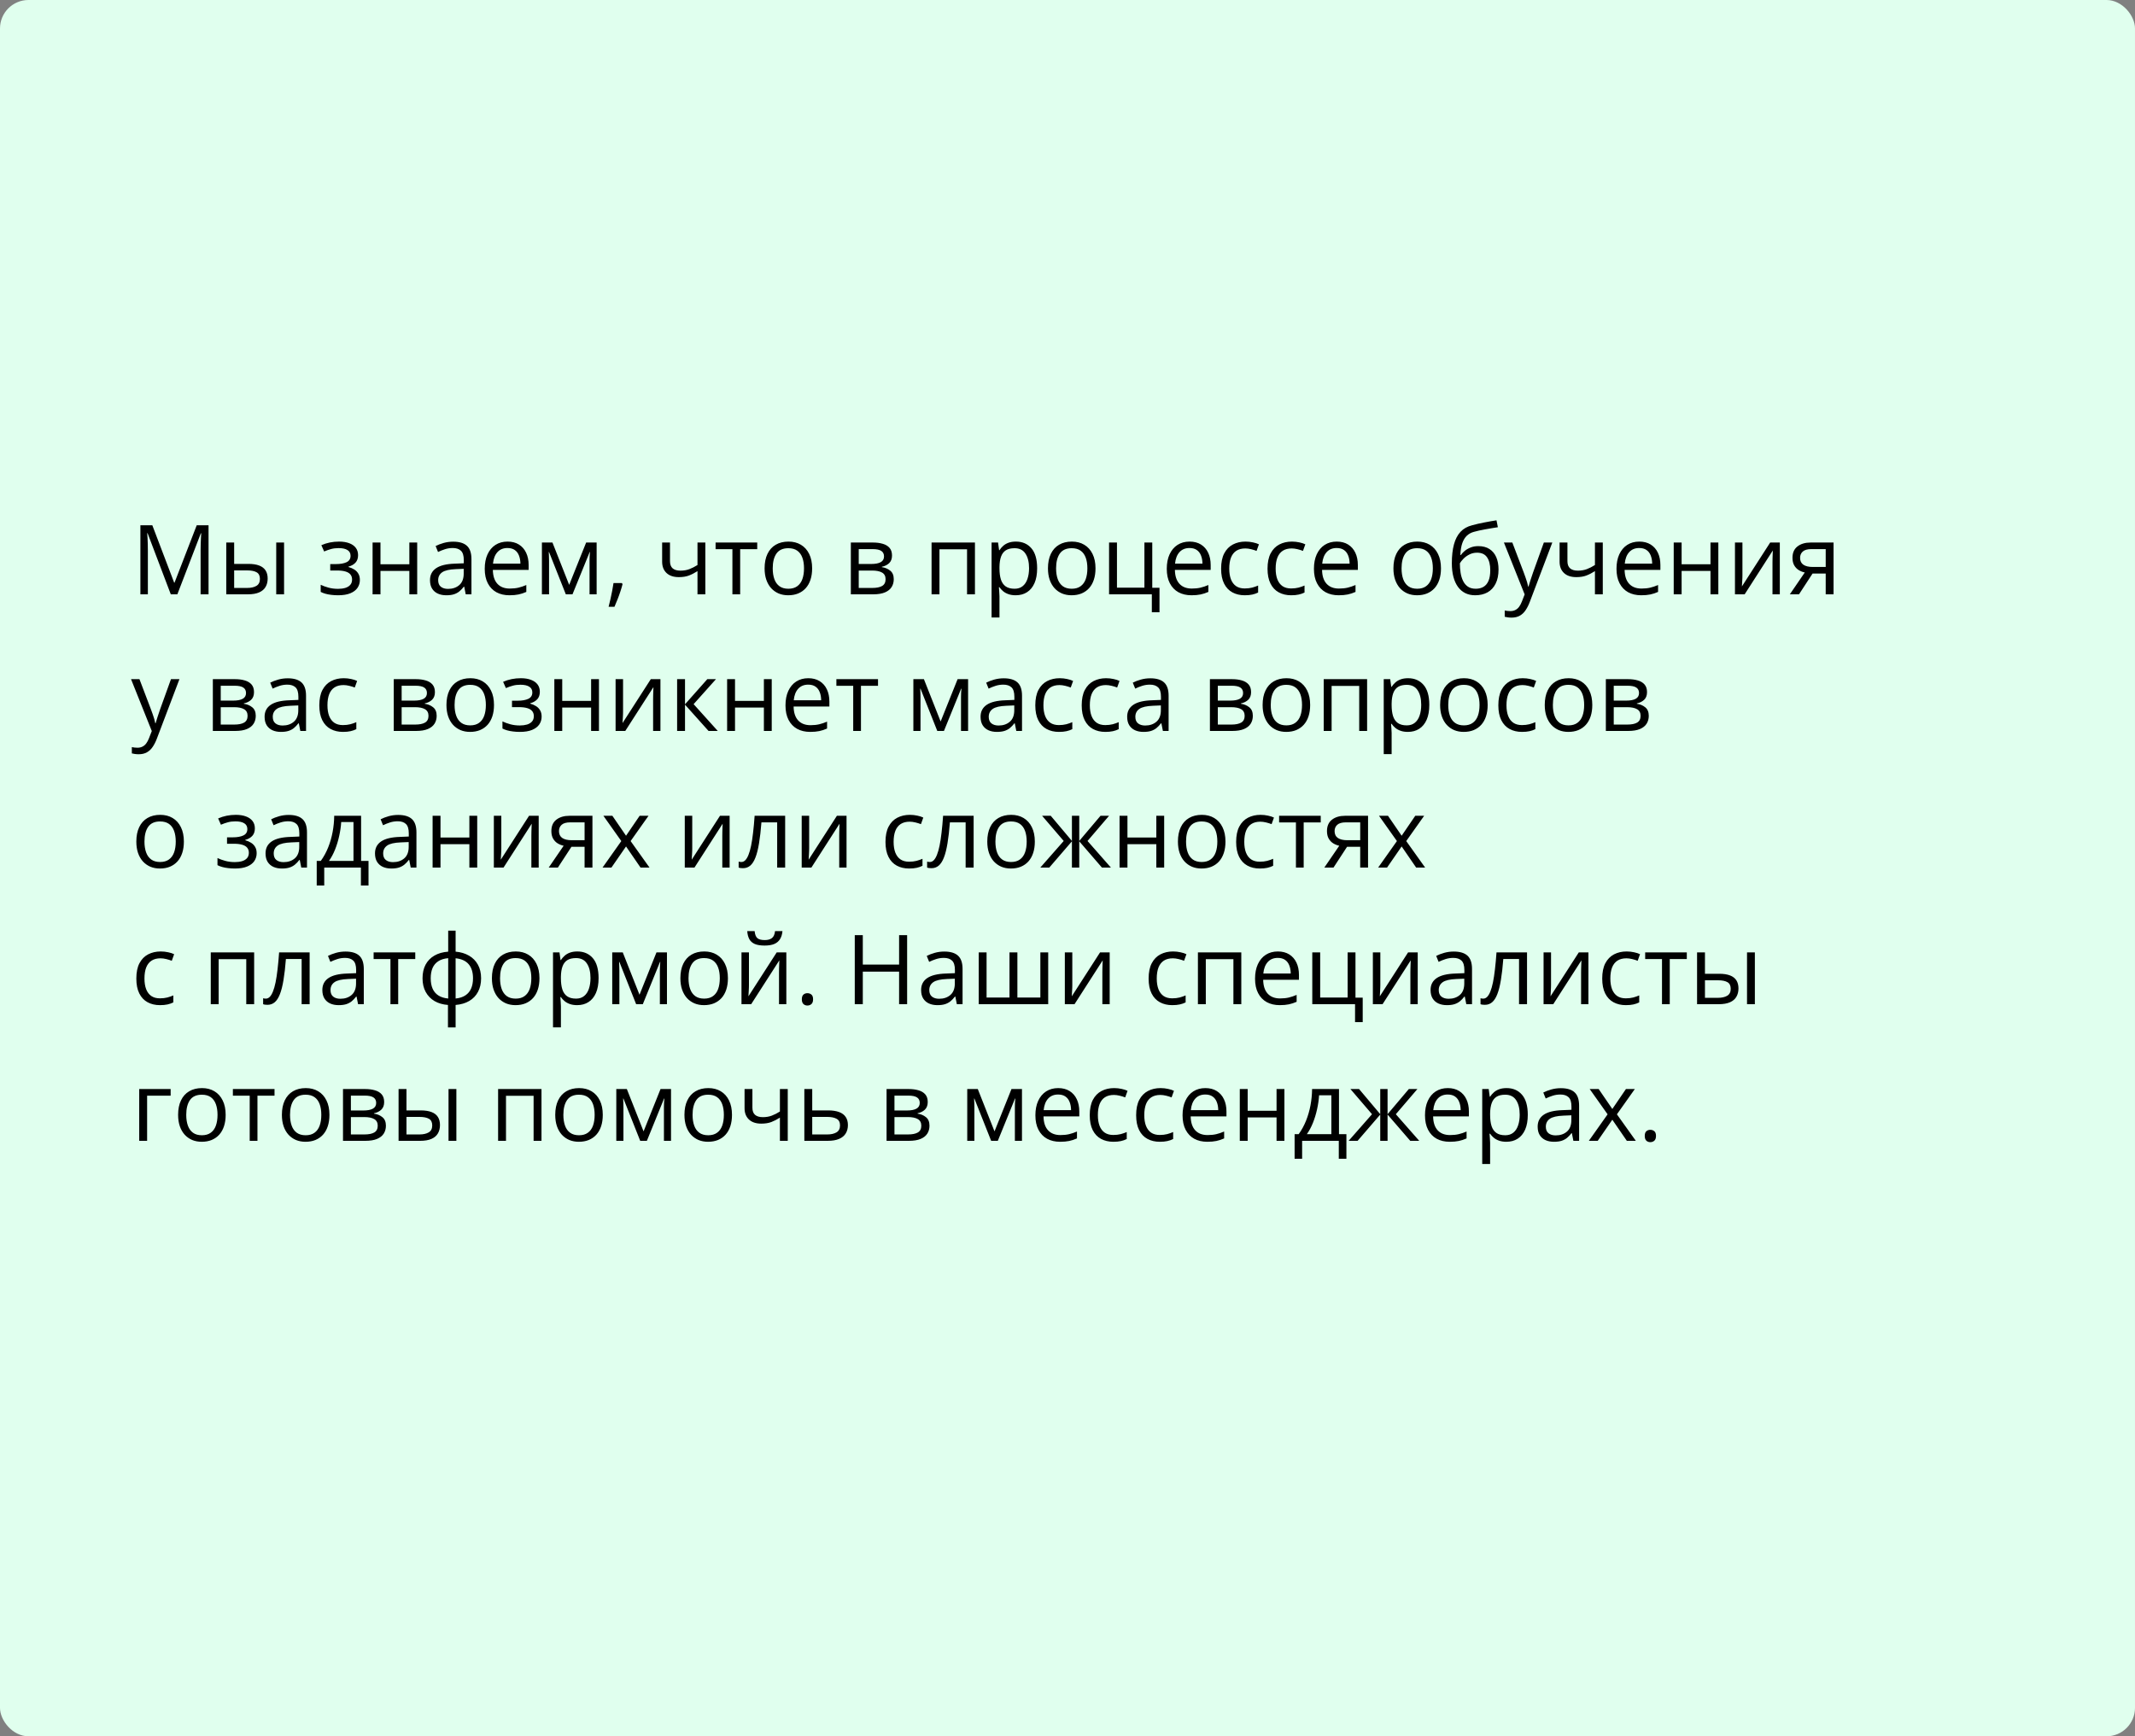 <?xml version="1.0" encoding="UTF-8"?> <svg xmlns="http://www.w3.org/2000/svg" width="375" height="305" viewBox="0 0 375 305" fill="none"><rect x="0" y="0" width="375" height="305" fill="#808080" stroke="none"/><rect width="375" height="305" rx="5" fill="#E0FFEE"></rect><path d="M29.998 104.4L25.922 93.659H25.855C25.878 93.886 25.897 94.163 25.914 94.489C25.93 94.816 25.944 95.173 25.955 95.56C25.966 95.942 25.972 96.332 25.972 96.731V104.4H24.66V92.265H26.752L30.595 102.358H30.653L34.555 92.265H36.63V104.4H35.235V96.631C35.235 96.271 35.241 95.912 35.252 95.552C35.263 95.186 35.277 94.843 35.294 94.522C35.31 94.196 35.327 93.914 35.343 93.676H35.277L31.151 104.4H29.998ZM39.743 104.4V95.303H41.129V99.055H43.619C44.394 99.055 45.03 99.151 45.528 99.345C46.032 99.539 46.405 99.827 46.649 100.208C46.892 100.59 47.014 101.063 47.014 101.628C47.014 102.192 46.892 102.682 46.649 103.097C46.411 103.512 46.035 103.833 45.52 104.06C45.011 104.287 44.347 104.4 43.528 104.4H39.743ZM41.129 103.28H43.395C44.081 103.28 44.629 103.158 45.039 102.915C45.448 102.671 45.653 102.264 45.653 101.694C45.653 101.135 45.462 100.748 45.08 100.532C44.698 100.311 44.15 100.2 43.437 100.2H41.129V103.28ZM48.517 104.4V95.303H49.895V104.4H48.517ZM59.565 95.137C60.246 95.137 60.835 95.231 61.333 95.419C61.831 95.602 62.216 95.87 62.487 96.224C62.758 96.578 62.894 97.01 62.894 97.519C62.894 98.067 62.744 98.504 62.445 98.831C62.147 99.157 61.734 99.392 61.209 99.536V99.603C61.579 99.702 61.914 99.846 62.213 100.034C62.517 100.217 62.758 100.46 62.935 100.765C63.118 101.063 63.209 101.437 63.209 101.885C63.209 102.394 63.071 102.854 62.794 103.263C62.517 103.667 62.097 103.985 61.532 104.218C60.968 104.45 60.254 104.566 59.391 104.566C58.965 104.566 58.56 104.542 58.179 104.492C57.797 104.447 57.451 104.381 57.141 104.292C56.831 104.204 56.56 104.099 56.328 103.977V102.724C56.715 102.912 57.169 103.078 57.689 103.222C58.209 103.366 58.771 103.438 59.374 103.438C59.839 103.438 60.257 103.385 60.627 103.28C60.998 103.169 61.291 102.995 61.507 102.757C61.729 102.513 61.839 102.195 61.839 101.802C61.839 101.443 61.742 101.146 61.549 100.914C61.355 100.676 61.065 100.502 60.677 100.391C60.295 100.275 59.811 100.217 59.225 100.217H58.004V99.088H59.009C59.789 99.088 60.412 98.977 60.877 98.756C61.341 98.534 61.574 98.161 61.574 97.635C61.574 97.181 61.394 96.844 61.034 96.623C60.675 96.396 60.16 96.282 59.49 96.282C58.992 96.282 58.552 96.335 58.17 96.44C57.789 96.54 57.376 96.683 56.934 96.872L56.444 95.768C56.92 95.557 57.418 95.4 57.938 95.294C58.458 95.189 59.001 95.137 59.565 95.137ZM66.828 95.303V99.121H71.9V95.303H73.278V104.4H71.9V100.292H66.828V104.4H65.442V95.303H66.828ZM79.603 95.153C80.688 95.153 81.493 95.397 82.019 95.884C82.544 96.371 82.807 97.148 82.807 98.216V104.4H81.803L81.537 103.056H81.471C81.216 103.388 80.951 103.667 80.674 103.894C80.397 104.115 80.076 104.284 79.711 104.4C79.351 104.511 78.909 104.566 78.383 104.566C77.829 104.566 77.337 104.47 76.905 104.276C76.479 104.082 76.142 103.789 75.893 103.396C75.649 103.003 75.527 102.505 75.527 101.902C75.527 100.994 75.887 100.297 76.606 99.81C77.326 99.323 78.421 99.058 79.894 99.013L81.462 98.947V98.391C81.462 97.605 81.294 97.054 80.956 96.739C80.618 96.423 80.143 96.266 79.528 96.266C79.052 96.266 78.599 96.335 78.167 96.473C77.735 96.612 77.326 96.775 76.939 96.963L76.515 95.917C76.925 95.707 77.395 95.527 77.926 95.377C78.457 95.228 79.016 95.153 79.603 95.153ZM81.446 99.918L80.06 99.976C78.925 100.02 78.126 100.206 77.661 100.532C77.196 100.859 76.963 101.321 76.963 101.918C76.963 102.439 77.121 102.823 77.436 103.072C77.752 103.321 78.17 103.446 78.69 103.446C79.498 103.446 80.159 103.222 80.674 102.773C81.189 102.325 81.446 101.653 81.446 100.756V99.918ZM89.149 95.137C89.924 95.137 90.588 95.308 91.141 95.651C91.695 95.995 92.118 96.476 92.411 97.096C92.704 97.71 92.851 98.429 92.851 99.254V100.109H86.567C86.584 101.177 86.85 101.99 87.364 102.549C87.879 103.108 88.604 103.388 89.539 103.388C90.115 103.388 90.624 103.335 91.066 103.23C91.509 103.125 91.968 102.97 92.444 102.765V103.977C91.985 104.182 91.528 104.331 91.075 104.425C90.626 104.519 90.095 104.566 89.481 104.566C88.607 104.566 87.843 104.389 87.19 104.035C86.543 103.675 86.039 103.15 85.679 102.458C85.32 101.766 85.14 100.92 85.14 99.918C85.14 98.939 85.303 98.092 85.629 97.378C85.961 96.659 86.426 96.105 87.024 95.718C87.627 95.33 88.335 95.137 89.149 95.137ZM89.132 96.266C88.396 96.266 87.81 96.506 87.373 96.988C86.935 97.469 86.675 98.142 86.592 99.005H91.407C91.401 98.463 91.315 97.987 91.149 97.577C90.989 97.162 90.743 96.841 90.411 96.614C90.079 96.382 89.653 96.266 89.132 96.266ZM104.796 95.303V104.4H103.551V98.474C103.551 98.23 103.556 97.984 103.567 97.735C103.584 97.48 103.603 97.226 103.625 96.971H103.576L100.554 104.4H99.384L96.437 96.971H96.387C96.404 97.226 96.415 97.48 96.42 97.735C96.431 97.984 96.437 98.247 96.437 98.523V104.4H95.184V95.303H97.035L99.973 102.74L102.953 95.303H104.796ZM109.237 102.425L109.345 102.616C109.245 103.02 109.118 103.451 108.963 103.911C108.813 104.37 108.647 104.829 108.465 105.289C108.288 105.753 108.108 106.188 107.925 106.592H106.896C107.012 106.149 107.126 105.681 107.236 105.189C107.347 104.702 107.447 104.221 107.535 103.745C107.629 103.263 107.704 102.823 107.759 102.425H109.237ZM117.679 95.303V98.573C117.679 99.143 117.834 99.564 118.144 99.835C118.459 100.106 118.916 100.242 119.513 100.242C120.089 100.242 120.612 100.153 121.082 99.976C121.552 99.799 122.028 99.558 122.51 99.254V95.303H123.888V104.4H122.51V100.325C122.001 100.651 121.5 100.909 121.007 101.097C120.515 101.285 119.925 101.379 119.239 101.379C118.304 101.379 117.579 101.135 117.064 100.648C116.555 100.161 116.301 99.503 116.301 98.673V95.303H117.679ZM133.002 96.473H130.005V104.4H128.644V96.473H125.689V95.303H133.002V96.473ZM142.647 99.835C142.647 100.582 142.551 101.249 142.357 101.835C142.163 102.422 141.884 102.917 141.519 103.321C141.153 103.725 140.711 104.035 140.19 104.251C139.676 104.461 139.092 104.566 138.439 104.566C137.83 104.566 137.271 104.461 136.762 104.251C136.259 104.035 135.821 103.725 135.451 103.321C135.085 102.917 134.8 102.422 134.596 101.835C134.396 101.249 134.297 100.582 134.297 99.835C134.297 98.839 134.466 97.992 134.803 97.295C135.141 96.592 135.622 96.058 136.248 95.693C136.878 95.322 137.628 95.137 138.497 95.137C139.327 95.137 140.052 95.322 140.672 95.693C141.297 96.064 141.781 96.6 142.125 97.303C142.473 98.001 142.647 98.844 142.647 99.835ZM135.725 99.835C135.725 100.565 135.821 101.199 136.015 101.736C136.209 102.273 136.508 102.688 136.912 102.981C137.316 103.274 137.836 103.421 138.472 103.421C139.103 103.421 139.62 103.274 140.024 102.981C140.434 102.688 140.736 102.273 140.929 101.736C141.123 101.199 141.22 100.565 141.22 99.835C141.22 99.11 141.123 98.485 140.929 97.959C140.736 97.428 140.437 97.018 140.033 96.731C139.629 96.443 139.106 96.299 138.464 96.299C137.518 96.299 136.823 96.612 136.38 97.237C135.943 97.862 135.725 98.728 135.725 99.835ZM156.676 97.585C156.676 98.155 156.51 98.601 156.178 98.922C155.846 99.237 155.417 99.45 154.891 99.561V99.627C155.461 99.705 155.951 99.91 156.36 100.242C156.775 100.568 156.983 101.069 156.983 101.744C156.983 102.264 156.858 102.724 156.609 103.122C156.36 103.521 155.97 103.833 155.439 104.06C154.908 104.287 154.216 104.4 153.364 104.4H149.446V95.303H153.331C153.984 95.303 154.559 95.377 155.057 95.527C155.561 95.671 155.956 95.909 156.244 96.241C156.532 96.573 156.676 97.021 156.676 97.585ZM155.547 101.744C155.547 101.207 155.342 100.82 154.933 100.582C154.529 100.344 153.939 100.225 153.165 100.225H150.832V103.28H153.198C153.961 103.28 154.542 103.164 154.941 102.931C155.345 102.693 155.547 102.298 155.547 101.744ZM155.273 97.743C155.273 97.311 155.115 96.991 154.8 96.78C154.484 96.564 153.967 96.457 153.248 96.457H150.832V99.071H153.007C153.754 99.071 154.318 98.963 154.7 98.748C155.082 98.532 155.273 98.197 155.273 97.743ZM171.244 95.303V104.4H169.857V96.49H165.01V104.4H163.624V95.303H171.244ZM178.44 95.137C179.575 95.137 180.48 95.527 181.155 96.307C181.83 97.087 182.167 98.261 182.167 99.827C182.167 100.861 182.013 101.73 181.703 102.433C181.393 103.136 180.956 103.667 180.391 104.027C179.832 104.387 179.171 104.566 178.407 104.566C177.926 104.566 177.502 104.503 177.137 104.375C176.772 104.248 176.459 104.077 176.199 103.861C175.939 103.645 175.723 103.41 175.552 103.155H175.452C175.469 103.371 175.488 103.631 175.51 103.936C175.538 104.24 175.552 104.506 175.552 104.732V108.468H174.166V95.303H175.303L175.485 96.647H175.552C175.729 96.371 175.945 96.119 176.199 95.892C176.454 95.66 176.764 95.477 177.129 95.344C177.5 95.206 177.937 95.137 178.44 95.137ZM178.2 96.299C177.569 96.299 177.06 96.421 176.672 96.664C176.291 96.908 176.011 97.273 175.834 97.76C175.657 98.241 175.563 98.847 175.552 99.578V99.843C175.552 100.612 175.635 101.263 175.801 101.794C175.972 102.325 176.252 102.729 176.639 103.006C177.032 103.283 177.558 103.421 178.216 103.421C178.781 103.421 179.251 103.269 179.627 102.964C180.004 102.66 180.283 102.237 180.466 101.694C180.654 101.146 180.748 100.518 180.748 99.81C180.748 98.737 180.538 97.884 180.117 97.253C179.702 96.617 179.063 96.299 178.2 96.299ZM192.419 99.835C192.419 100.582 192.322 101.249 192.128 101.835C191.935 102.422 191.655 102.917 191.29 103.321C190.925 103.725 190.482 104.035 189.962 104.251C189.447 104.461 188.863 104.566 188.21 104.566C187.602 104.566 187.043 104.461 186.534 104.251C186.03 104.035 185.593 103.725 185.222 103.321C184.857 102.917 184.572 102.422 184.367 101.835C184.168 101.249 184.068 100.582 184.068 99.835C184.068 98.839 184.237 97.992 184.575 97.295C184.912 96.592 185.394 96.058 186.019 95.693C186.65 95.322 187.4 95.137 188.269 95.137C189.099 95.137 189.824 95.322 190.443 95.693C191.069 96.064 191.553 96.6 191.896 97.303C192.245 98.001 192.419 98.844 192.419 99.835ZM185.496 99.835C185.496 100.565 185.593 101.199 185.787 101.736C185.98 102.273 186.279 102.688 186.683 102.981C187.087 103.274 187.607 103.421 188.244 103.421C188.875 103.421 189.392 103.274 189.796 102.981C190.205 102.688 190.507 102.273 190.701 101.736C190.894 101.199 190.991 100.565 190.991 99.835C190.991 99.11 190.894 98.485 190.701 97.959C190.507 97.428 190.208 97.018 189.804 96.731C189.4 96.443 188.877 96.299 188.235 96.299C187.289 96.299 186.595 96.612 186.152 97.237C185.715 97.862 185.496 98.728 185.496 99.835ZM203.658 107.546H202.313V104.4H194.801V95.303H196.188V103.23H201.01V95.303H202.388V103.247H203.658V107.546ZM208.946 95.137C209.721 95.137 210.385 95.308 210.938 95.651C211.491 95.995 211.915 96.476 212.208 97.096C212.501 97.71 212.648 98.429 212.648 99.254V100.109H206.364C206.381 101.177 206.646 101.99 207.161 102.549C207.676 103.108 208.401 103.388 209.336 103.388C209.911 103.388 210.421 103.335 210.863 103.23C211.306 103.125 211.765 102.97 212.241 102.765V103.977C211.782 104.182 211.325 104.331 210.872 104.425C210.423 104.519 209.892 104.566 209.278 104.566C208.403 104.566 207.64 104.389 206.987 104.035C206.339 103.675 205.836 103.15 205.476 102.458C205.116 101.766 204.937 100.92 204.937 99.918C204.937 98.939 205.1 98.092 205.426 97.378C205.758 96.659 206.223 96.105 206.821 95.718C207.424 95.33 208.132 95.137 208.946 95.137ZM208.929 96.266C208.193 96.266 207.607 96.506 207.169 96.988C206.732 97.469 206.472 98.142 206.389 99.005H211.204C211.198 98.463 211.112 97.987 210.946 97.577C210.786 97.162 210.54 96.841 210.208 96.614C209.875 96.382 209.449 96.266 208.929 96.266ZM218.633 104.566C217.814 104.566 217.092 104.398 216.466 104.06C215.841 103.722 215.354 103.208 215.005 102.516C214.657 101.824 214.482 100.953 214.482 99.901C214.482 98.8 214.665 97.901 215.03 97.204C215.401 96.501 215.91 95.981 216.558 95.643C217.205 95.305 217.941 95.137 218.766 95.137C219.219 95.137 219.657 95.184 220.077 95.278C220.503 95.366 220.852 95.48 221.123 95.618L220.708 96.772C220.431 96.661 220.11 96.562 219.745 96.473C219.385 96.385 219.048 96.34 218.732 96.34C218.102 96.34 217.576 96.476 217.155 96.747C216.74 97.018 216.428 97.417 216.217 97.942C216.013 98.468 215.91 99.116 215.91 99.885C215.91 100.621 216.01 101.249 216.209 101.769C216.414 102.289 216.715 102.688 217.114 102.964C217.518 103.236 218.021 103.371 218.625 103.371C219.106 103.371 219.54 103.321 219.928 103.222C220.315 103.117 220.667 102.995 220.982 102.856V104.085C220.678 104.24 220.337 104.359 219.961 104.442C219.59 104.525 219.147 104.566 218.633 104.566ZM226.784 104.566C225.965 104.566 225.243 104.398 224.618 104.06C223.992 103.722 223.505 103.208 223.157 102.516C222.808 101.824 222.634 100.953 222.634 99.901C222.634 98.8 222.816 97.901 223.182 97.204C223.552 96.501 224.062 95.981 224.709 95.643C225.356 95.305 226.092 95.137 226.917 95.137C227.371 95.137 227.808 95.184 228.229 95.278C228.655 95.366 229.003 95.48 229.274 95.618L228.859 96.772C228.583 96.661 228.262 96.562 227.896 96.473C227.537 96.385 227.199 96.34 226.884 96.34C226.253 96.34 225.727 96.476 225.307 96.747C224.892 97.018 224.579 97.417 224.369 97.942C224.164 98.468 224.062 99.116 224.062 99.885C224.062 100.621 224.161 101.249 224.36 101.769C224.565 102.289 224.867 102.688 225.265 102.964C225.669 103.236 226.173 103.371 226.776 103.371C227.257 103.371 227.692 103.321 228.079 103.222C228.466 103.117 228.818 102.995 229.133 102.856V104.085C228.829 104.24 228.489 104.359 228.112 104.442C227.742 104.525 227.299 104.566 226.784 104.566ZM234.794 95.137C235.569 95.137 236.233 95.308 236.787 95.651C237.34 95.995 237.763 96.476 238.057 97.096C238.35 97.71 238.497 98.429 238.497 99.254V100.109H232.213C232.229 101.177 232.495 101.99 233.01 102.549C233.524 103.108 234.249 103.388 235.185 103.388C235.76 103.388 236.269 103.335 236.712 103.23C237.155 103.125 237.614 102.97 238.09 102.765V103.977C237.631 104.182 237.174 104.331 236.72 104.425C236.272 104.519 235.741 104.566 235.126 104.566C234.252 104.566 233.488 104.389 232.835 104.035C232.188 103.675 231.684 103.15 231.325 102.458C230.965 101.766 230.785 100.92 230.785 99.918C230.785 98.939 230.948 98.092 231.275 97.378C231.607 96.659 232.072 96.105 232.669 95.718C233.273 95.33 233.981 95.137 234.794 95.137ZM234.778 96.266C234.042 96.266 233.455 96.506 233.018 96.988C232.581 97.469 232.321 98.142 232.238 99.005H237.052C237.047 98.463 236.961 97.987 236.795 97.577C236.634 97.162 236.388 96.841 236.056 96.614C235.724 96.382 235.298 96.266 234.778 96.266ZM253.098 99.835C253.098 100.582 253.001 101.249 252.807 101.835C252.613 102.422 252.334 102.917 251.969 103.321C251.604 103.725 251.161 104.035 250.641 104.251C250.126 104.461 249.542 104.566 248.889 104.566C248.28 104.566 247.722 104.461 247.212 104.251C246.709 104.035 246.272 103.725 245.901 103.321C245.536 102.917 245.251 102.422 245.046 101.835C244.847 101.249 244.747 100.582 244.747 99.835C244.747 98.839 244.916 97.992 245.253 97.295C245.591 96.592 246.072 96.058 246.698 95.693C247.329 95.322 248.078 95.137 248.947 95.137C249.777 95.137 250.502 95.322 251.122 95.693C251.747 96.064 252.232 96.6 252.575 97.303C252.923 98.001 253.098 98.844 253.098 99.835ZM246.175 99.835C246.175 100.565 246.272 101.199 246.465 101.736C246.659 102.273 246.958 102.688 247.362 102.981C247.766 103.274 248.286 103.421 248.922 103.421C249.553 103.421 250.071 103.274 250.475 102.981C250.884 102.688 251.186 102.273 251.379 101.736C251.573 101.199 251.67 100.565 251.67 99.835C251.67 99.11 251.573 98.485 251.379 97.959C251.186 97.428 250.887 97.018 250.483 96.731C250.079 96.443 249.556 96.299 248.914 96.299C247.968 96.299 247.273 96.612 246.831 97.237C246.393 97.862 246.175 98.728 246.175 99.835ZM255.007 98.939C255.007 97.644 255.131 96.54 255.38 95.626C255.629 94.708 256.014 93.972 256.534 93.418C257.06 92.859 257.735 92.478 258.56 92.273C259.268 92.079 259.987 91.913 260.718 91.775C261.448 91.631 262.159 91.507 262.851 91.401L263.092 92.613C262.743 92.663 262.378 92.721 261.996 92.788C261.614 92.849 261.232 92.915 260.851 92.987C260.469 93.053 260.109 93.125 259.771 93.203C259.434 93.275 259.135 93.349 258.875 93.427C258.405 93.554 257.998 93.775 257.655 94.091C257.317 94.406 257.049 94.841 256.85 95.394C256.656 95.947 256.54 96.645 256.501 97.486H256.601C256.767 97.242 256.993 97.002 257.281 96.764C257.569 96.526 257.912 96.329 258.311 96.174C258.709 96.014 259.157 95.934 259.655 95.934C260.441 95.934 261.097 96.105 261.623 96.448C262.148 96.786 262.544 97.262 262.81 97.876C263.075 98.49 263.208 99.21 263.208 100.034C263.208 101.025 263.036 101.858 262.693 102.533C262.356 103.208 261.88 103.717 261.266 104.06C260.651 104.398 259.929 104.566 259.099 104.566C258.457 104.566 257.882 104.442 257.373 104.193C256.869 103.944 256.44 103.579 256.086 103.097C255.737 102.616 255.469 102.026 255.281 101.329C255.098 100.632 255.007 99.835 255.007 98.939ZM259.207 103.421C259.733 103.421 260.184 103.31 260.56 103.089C260.942 102.868 261.235 102.519 261.44 102.043C261.65 101.562 261.755 100.936 261.755 100.167C261.755 99.204 261.57 98.451 261.199 97.909C260.834 97.361 260.247 97.087 259.439 97.087C258.936 97.087 258.479 97.195 258.07 97.411C257.66 97.621 257.314 97.873 257.032 98.166C256.75 98.46 256.545 98.723 256.418 98.955C256.418 99.519 256.459 100.067 256.542 100.599C256.625 101.13 256.769 101.609 256.974 102.035C257.179 102.461 257.461 102.798 257.821 103.047C258.186 103.296 258.648 103.421 259.207 103.421ZM264.154 95.303H265.632L267.641 100.582C267.757 100.892 267.865 101.191 267.964 101.479C268.064 101.761 268.153 102.032 268.23 102.292C268.307 102.552 268.368 102.804 268.413 103.047H268.471C268.548 102.771 268.659 102.408 268.803 101.96C268.947 101.506 269.102 101.044 269.268 100.574L271.168 95.303H272.654L268.695 105.737C268.485 106.296 268.238 106.783 267.956 107.198C267.679 107.613 267.342 107.931 266.943 108.152C266.545 108.379 266.063 108.493 265.499 108.493C265.239 108.493 265.009 108.476 264.81 108.443C264.611 108.415 264.439 108.382 264.295 108.343V107.239C264.417 107.267 264.564 107.292 264.735 107.314C264.912 107.336 265.095 107.347 265.283 107.347C265.626 107.347 265.922 107.281 266.171 107.148C266.426 107.021 266.645 106.833 266.827 106.583C267.01 106.334 267.167 106.038 267.3 105.695L267.798 104.417L264.154 95.303ZM275.311 95.303V98.573C275.311 99.143 275.465 99.564 275.775 99.835C276.091 100.106 276.547 100.242 277.145 100.242C277.721 100.242 278.243 100.153 278.714 99.976C279.184 99.799 279.66 99.558 280.142 99.254V95.303H281.52V104.4H280.142V100.325C279.632 100.651 279.132 100.909 278.639 101.097C278.147 101.285 277.557 101.379 276.871 101.379C275.936 101.379 275.211 101.135 274.696 100.648C274.187 100.161 273.933 99.503 273.933 98.673V95.303H275.311ZM287.936 95.137C288.711 95.137 289.375 95.308 289.928 95.651C290.482 95.995 290.905 96.476 291.198 97.096C291.492 97.71 291.638 98.429 291.638 99.254V100.109H285.354C285.371 101.177 285.637 101.99 286.151 102.549C286.666 103.108 287.391 103.388 288.326 103.388C288.902 103.388 289.411 103.335 289.854 103.23C290.296 103.125 290.756 102.97 291.231 102.765V103.977C290.772 104.182 290.316 104.331 289.862 104.425C289.414 104.519 288.882 104.566 288.268 104.566C287.394 104.566 286.63 104.389 285.977 104.035C285.33 103.675 284.826 103.15 284.466 102.458C284.107 101.766 283.927 100.92 283.927 99.918C283.927 98.939 284.09 98.092 284.417 97.378C284.749 96.659 285.213 96.105 285.811 95.718C286.414 95.33 287.123 95.137 287.936 95.137ZM287.919 96.266C287.183 96.266 286.597 96.506 286.16 96.988C285.722 97.469 285.462 98.142 285.379 99.005H290.194C290.188 98.463 290.103 97.987 289.937 97.577C289.776 97.162 289.53 96.841 289.198 96.614C288.866 96.382 288.44 96.266 287.919 96.266ZM295.365 95.303V99.121H300.437V95.303H301.815V104.4H300.437V100.292H295.365V104.4H293.979V95.303H295.365ZM306.048 95.303V101.022C306.048 101.133 306.046 101.277 306.04 101.454C306.035 101.625 306.026 101.811 306.015 102.01C306.004 102.203 305.993 102.392 305.982 102.574C305.976 102.751 305.968 102.898 305.957 103.014L310.921 95.303H312.614V104.4H311.328V98.822C311.328 98.645 311.33 98.418 311.336 98.142C311.341 97.865 311.35 97.594 311.361 97.328C311.372 97.057 311.38 96.847 311.386 96.697L306.438 104.4H304.737V95.303H306.048ZM315.984 104.4H314.374L316.997 100.565C316.615 100.482 316.261 100.341 315.935 100.142C315.608 99.937 315.342 99.658 315.138 99.304C314.938 98.95 314.839 98.51 314.839 97.984C314.839 97.109 315.129 96.445 315.71 95.992C316.297 95.532 317.069 95.303 318.026 95.303H322.052V104.4H320.674V100.748H318.367L315.984 104.4ZM316.175 97.992C316.175 98.534 316.369 98.939 316.756 99.204C317.144 99.464 317.697 99.594 318.417 99.594H320.674V96.457H318.176C317.467 96.457 316.956 96.6 316.64 96.888C316.33 97.17 316.175 97.538 316.175 97.992ZM23.017 119.303H24.494L26.503 124.582C26.619 124.892 26.727 125.191 26.827 125.479C26.926 125.761 27.015 126.032 27.092 126.292C27.17 126.552 27.231 126.804 27.275 127.047H27.333C27.41 126.771 27.521 126.408 27.665 125.96C27.809 125.506 27.964 125.044 28.13 124.574L30.031 119.303H31.517L27.557 129.737C27.347 130.296 27.101 130.783 26.818 131.198C26.542 131.613 26.204 131.931 25.806 132.152C25.407 132.379 24.926 132.493 24.361 132.493C24.101 132.493 23.872 132.476 23.672 132.443C23.473 132.415 23.302 132.382 23.158 132.343V131.239C23.279 131.267 23.426 131.292 23.598 131.314C23.775 131.336 23.957 131.347 24.145 131.347C24.489 131.347 24.785 131.281 25.034 131.148C25.288 131.021 25.507 130.833 25.689 130.583C25.872 130.334 26.03 130.038 26.163 129.695L26.661 128.417L23.017 119.303ZM44.615 121.585C44.615 122.155 44.449 122.601 44.117 122.922C43.785 123.237 43.356 123.45 42.831 123.561V123.627C43.401 123.705 43.89 123.91 44.3 124.242C44.715 124.568 44.922 125.069 44.922 125.744C44.922 126.264 44.798 126.724 44.549 127.122C44.3 127.521 43.91 127.833 43.378 128.06C42.847 128.287 42.155 128.4 41.303 128.4H37.385V119.303H41.27C41.923 119.303 42.498 119.377 42.997 119.527C43.5 119.671 43.896 119.909 44.184 120.241C44.471 120.573 44.615 121.021 44.615 121.585ZM43.486 125.744C43.486 125.207 43.282 124.82 42.872 124.582C42.468 124.344 41.879 124.225 41.104 124.225H38.772V127.28H41.137C41.901 127.28 42.482 127.164 42.88 126.931C43.284 126.693 43.486 126.298 43.486 125.744ZM43.212 121.743C43.212 121.312 43.055 120.991 42.739 120.78C42.424 120.564 41.906 120.457 41.187 120.457H38.772V123.071H40.946C41.693 123.071 42.258 122.963 42.64 122.748C43.022 122.532 43.212 122.197 43.212 121.743ZM50.55 119.153C51.635 119.153 52.44 119.397 52.966 119.884C53.492 120.371 53.754 121.148 53.754 122.216V128.4H52.75L52.484 127.056H52.418C52.163 127.388 51.898 127.667 51.621 127.894C51.344 128.115 51.023 128.284 50.658 128.4C50.298 128.511 49.856 128.566 49.33 128.566C48.777 128.566 48.284 128.47 47.852 128.276C47.426 128.082 47.089 127.789 46.84 127.396C46.596 127.003 46.475 126.505 46.475 125.902C46.475 124.994 46.834 124.297 47.554 123.81C48.273 123.323 49.369 123.057 50.841 123.013L52.41 122.947V122.391C52.41 121.605 52.241 121.054 51.903 120.739C51.566 120.423 51.09 120.266 50.476 120.266C50 120.266 49.546 120.335 49.114 120.473C48.683 120.611 48.273 120.775 47.886 120.963L47.462 119.917C47.872 119.707 48.342 119.527 48.873 119.377C49.405 119.228 49.964 119.153 50.55 119.153ZM52.393 123.918L51.007 123.976C49.872 124.02 49.073 124.206 48.608 124.532C48.143 124.859 47.911 125.321 47.911 125.918C47.911 126.439 48.068 126.823 48.384 127.072C48.699 127.321 49.117 127.446 49.637 127.446C50.445 127.446 51.106 127.222 51.621 126.773C52.136 126.325 52.393 125.653 52.393 124.756V123.918ZM60.237 128.566C59.418 128.566 58.696 128.398 58.071 128.06C57.446 127.722 56.959 127.208 56.61 126.516C56.261 125.824 56.087 124.953 56.087 123.901C56.087 122.8 56.27 121.901 56.635 121.204C57.005 120.501 57.515 119.981 58.162 119.643C58.81 119.306 59.546 119.137 60.37 119.137C60.824 119.137 61.261 119.184 61.682 119.278C62.108 119.366 62.456 119.48 62.727 119.618L62.312 120.772C62.036 120.661 61.715 120.562 61.35 120.473C60.99 120.385 60.652 120.34 60.337 120.34C59.706 120.34 59.18 120.476 58.76 120.747C58.345 121.018 58.032 121.417 57.822 121.942C57.617 122.468 57.515 123.116 57.515 123.885C57.515 124.621 57.614 125.249 57.813 125.769C58.018 126.289 58.32 126.688 58.718 126.964C59.122 127.236 59.626 127.371 60.229 127.371C60.71 127.371 61.145 127.321 61.532 127.222C61.92 127.117 62.271 126.995 62.586 126.856V128.085C62.282 128.24 61.942 128.359 61.565 128.442C61.195 128.525 60.752 128.566 60.237 128.566ZM76.391 121.585C76.391 122.155 76.225 122.601 75.893 122.922C75.561 123.237 75.132 123.45 74.606 123.561V123.627C75.176 123.705 75.666 123.91 76.075 124.242C76.49 124.568 76.698 125.069 76.698 125.744C76.698 126.264 76.573 126.724 76.324 127.122C76.075 127.521 75.685 127.833 75.154 128.06C74.623 128.287 73.931 128.4 73.079 128.4H69.161V119.303H73.045C73.698 119.303 74.274 119.377 74.772 119.527C75.276 119.671 75.671 119.909 75.959 120.241C76.247 120.573 76.391 121.021 76.391 121.585ZM75.262 125.744C75.262 125.207 75.057 124.82 74.647 124.582C74.243 124.344 73.654 124.225 72.879 124.225H70.547V127.28H72.913C73.676 127.28 74.257 127.164 74.656 126.931C75.06 126.693 75.262 126.298 75.262 125.744ZM74.988 121.743C74.988 121.312 74.83 120.991 74.515 120.78C74.199 120.564 73.682 120.457 72.962 120.457H70.547V123.071H72.722C73.469 123.071 74.033 122.963 74.415 122.748C74.797 122.532 74.988 122.197 74.988 121.743ZM86.767 123.835C86.767 124.582 86.67 125.249 86.476 125.835C86.282 126.422 86.003 126.917 85.638 127.321C85.272 127.725 84.83 128.035 84.31 128.251C83.795 128.461 83.211 128.566 82.558 128.566C81.949 128.566 81.391 128.461 80.881 128.251C80.378 128.035 79.941 127.725 79.57 127.321C79.205 126.917 78.92 126.422 78.715 125.835C78.516 125.249 78.416 124.582 78.416 123.835C78.416 122.839 78.585 121.992 78.922 121.295C79.26 120.592 79.741 120.058 80.367 119.693C80.998 119.322 81.747 119.137 82.616 119.137C83.446 119.137 84.171 119.322 84.791 119.693C85.416 120.064 85.901 120.6 86.244 121.303C86.592 122 86.767 122.844 86.767 123.835ZM79.844 123.835C79.844 124.565 79.941 125.199 80.134 125.736C80.328 126.273 80.627 126.688 81.031 126.981C81.435 127.274 81.955 127.421 82.591 127.421C83.222 127.421 83.74 127.274 84.144 126.981C84.553 126.688 84.855 126.273 85.048 125.736C85.242 125.199 85.339 124.565 85.339 123.835C85.339 123.11 85.242 122.485 85.048 121.959C84.855 121.428 84.556 121.018 84.152 120.73C83.748 120.443 83.225 120.299 82.583 120.299C81.637 120.299 80.942 120.611 80.499 121.237C80.062 121.862 79.844 122.728 79.844 123.835ZM91.49 119.137C92.17 119.137 92.76 119.231 93.258 119.419C93.756 119.602 94.141 119.87 94.412 120.224C94.683 120.578 94.818 121.01 94.818 121.519C94.818 122.067 94.669 122.504 94.37 122.831C94.071 123.157 93.659 123.392 93.133 123.536V123.603C93.504 123.702 93.839 123.846 94.138 124.034C94.442 124.217 94.683 124.46 94.86 124.765C95.043 125.063 95.134 125.437 95.134 125.885C95.134 126.394 94.995 126.854 94.719 127.263C94.442 127.667 94.022 127.985 93.457 128.218C92.893 128.45 92.179 128.566 91.315 128.566C90.889 128.566 90.485 128.542 90.103 128.492C89.722 128.447 89.376 128.381 89.066 128.292C88.756 128.204 88.485 128.099 88.252 127.977V126.724C88.64 126.912 89.094 127.078 89.614 127.222C90.134 127.366 90.696 127.438 91.299 127.438C91.764 127.438 92.181 127.385 92.552 127.28C92.923 127.169 93.216 126.995 93.432 126.757C93.653 126.513 93.764 126.195 93.764 125.802C93.764 125.443 93.667 125.146 93.474 124.914C93.28 124.676 92.989 124.502 92.602 124.391C92.22 124.275 91.736 124.217 91.149 124.217H89.929V123.088H90.934C91.714 123.088 92.336 122.977 92.801 122.756C93.266 122.535 93.499 122.161 93.499 121.635C93.499 121.181 93.319 120.844 92.959 120.623C92.599 120.396 92.085 120.282 91.415 120.282C90.917 120.282 90.477 120.335 90.095 120.44C89.713 120.54 89.301 120.683 88.858 120.872L88.369 119.768C88.845 119.557 89.343 119.4 89.863 119.294C90.383 119.189 90.925 119.137 91.49 119.137ZM98.753 119.303V123.121H103.825V119.303H105.203V128.4H103.825V124.292H98.753V128.4H97.367V119.303H98.753ZM109.436 119.303V125.022C109.436 125.133 109.433 125.277 109.428 125.454C109.422 125.625 109.414 125.811 109.403 126.01C109.392 126.203 109.381 126.392 109.37 126.574C109.364 126.751 109.356 126.898 109.345 127.014L114.309 119.303H116.002V128.4H114.715V122.822C114.715 122.645 114.718 122.418 114.724 122.142C114.729 121.865 114.737 121.594 114.749 121.328C114.76 121.057 114.768 120.847 114.773 120.697L109.826 128.4H108.125V119.303H109.436ZM124.236 119.303H125.755L121.829 123.694L126.071 128.4H124.452L120.318 123.785V128.4H118.932V119.303H120.318V123.719L124.236 119.303ZM129.101 119.303V123.121H134.172V119.303H135.55V128.4H134.172V124.292H129.101V128.4H127.714V119.303H129.101ZM141.975 119.137C142.75 119.137 143.414 119.308 143.967 119.651C144.521 119.994 144.944 120.476 145.237 121.096C145.531 121.71 145.677 122.429 145.677 123.254V124.109H139.394C139.41 125.177 139.676 125.99 140.19 126.549C140.705 127.108 141.43 127.388 142.365 127.388C142.941 127.388 143.45 127.335 143.893 127.23C144.335 127.125 144.795 126.97 145.271 126.765V127.977C144.811 128.182 144.355 128.331 143.901 128.425C143.453 128.519 142.921 128.566 142.307 128.566C141.433 128.566 140.669 128.389 140.016 128.035C139.369 127.675 138.865 127.15 138.505 126.458C138.146 125.766 137.966 124.92 137.966 123.918C137.966 122.938 138.129 122.092 138.456 121.378C138.788 120.659 139.252 120.105 139.85 119.718C140.453 119.33 141.162 119.137 141.975 119.137ZM141.958 120.266C141.222 120.266 140.636 120.506 140.199 120.988C139.762 121.469 139.501 122.142 139.418 123.005H144.233C144.227 122.463 144.142 121.987 143.976 121.577C143.815 121.162 143.569 120.841 143.237 120.614C142.905 120.382 142.479 120.266 141.958 120.266ZM154.219 120.473H151.222V128.4H149.861V120.473H146.906V119.303H154.219V120.473ZM170.04 119.303V128.4H168.795V122.474C168.795 122.23 168.8 121.984 168.812 121.735C168.828 121.48 168.847 121.226 168.87 120.971H168.82L165.798 128.4H164.628L161.681 120.971H161.631C161.648 121.226 161.659 121.48 161.665 121.735C161.676 121.984 161.681 122.247 161.681 122.523V128.4H160.428V119.303H162.279L165.217 126.74L168.197 119.303H170.04ZM176.307 119.153C177.392 119.153 178.197 119.397 178.723 119.884C179.248 120.371 179.511 121.148 179.511 122.216V128.4H178.507L178.241 127.056H178.175C177.92 127.388 177.655 127.667 177.378 127.894C177.101 128.115 176.78 128.284 176.415 128.4C176.055 128.511 175.613 128.566 175.087 128.566C174.534 128.566 174.041 128.47 173.609 128.276C173.183 128.082 172.846 127.789 172.597 127.396C172.353 127.003 172.231 126.505 172.231 125.902C172.231 124.994 172.591 124.297 173.311 123.81C174.03 123.323 175.126 123.057 176.598 123.013L178.167 122.947V122.391C178.167 121.605 177.998 121.054 177.66 120.739C177.323 120.423 176.847 120.266 176.232 120.266C175.757 120.266 175.303 120.335 174.871 120.473C174.439 120.611 174.03 120.775 173.643 120.963L173.219 119.917C173.629 119.707 174.099 119.527 174.63 119.377C175.162 119.228 175.721 119.153 176.307 119.153ZM178.15 123.918L176.764 123.976C175.629 124.02 174.83 124.206 174.365 124.532C173.9 124.859 173.667 125.321 173.667 125.918C173.667 126.439 173.825 126.823 174.141 127.072C174.456 127.321 174.874 127.446 175.394 127.446C176.202 127.446 176.863 127.222 177.378 126.773C177.893 126.325 178.15 125.653 178.15 124.756V123.918ZM185.994 128.566C185.175 128.566 184.453 128.398 183.828 128.06C183.202 127.722 182.715 127.208 182.367 126.516C182.018 125.824 181.844 124.953 181.844 123.901C181.844 122.8 182.026 121.901 182.392 121.204C182.762 120.501 183.271 119.981 183.919 119.643C184.566 119.306 185.302 119.137 186.127 119.137C186.581 119.137 187.018 119.184 187.438 119.278C187.865 119.366 188.213 119.48 188.484 119.618L188.069 120.772C187.793 120.661 187.472 120.562 187.106 120.473C186.747 120.385 186.409 120.34 186.094 120.34C185.463 120.34 184.937 120.476 184.517 120.747C184.102 121.018 183.789 121.417 183.579 121.942C183.374 122.468 183.271 123.116 183.271 123.885C183.271 124.621 183.371 125.249 183.57 125.769C183.775 126.289 184.077 126.688 184.475 126.964C184.879 127.236 185.383 127.371 185.986 127.371C186.467 127.371 186.902 127.321 187.289 127.222C187.676 127.117 188.028 126.995 188.343 126.856V128.085C188.039 128.24 187.699 128.359 187.322 128.442C186.951 128.525 186.509 128.566 185.994 128.566ZM194.146 128.566C193.326 128.566 192.604 128.398 191.979 128.06C191.354 127.722 190.867 127.208 190.518 126.516C190.169 125.824 189.995 124.953 189.995 123.901C189.995 122.8 190.178 121.901 190.543 121.204C190.914 120.501 191.423 119.981 192.07 119.643C192.718 119.306 193.454 119.137 194.278 119.137C194.732 119.137 195.169 119.184 195.59 119.278C196.016 119.366 196.365 119.48 196.636 119.618L196.221 120.772C195.944 120.661 195.623 120.562 195.258 120.473C194.898 120.385 194.561 120.34 194.245 120.34C193.614 120.34 193.089 120.476 192.668 120.747C192.253 121.018 191.94 121.417 191.73 121.942C191.525 122.468 191.423 123.116 191.423 123.885C191.423 124.621 191.522 125.249 191.722 125.769C191.926 126.289 192.228 126.688 192.626 126.964C193.03 127.236 193.534 127.371 194.137 127.371C194.619 127.371 195.053 127.321 195.44 127.222C195.828 127.117 196.179 126.995 196.495 126.856V128.085C196.19 128.24 195.85 128.359 195.474 128.442C195.103 128.525 194.66 128.566 194.146 128.566ZM202.056 119.153C203.141 119.153 203.946 119.397 204.472 119.884C204.997 120.371 205.26 121.148 205.26 122.216V128.4H204.256L203.99 127.056H203.924C203.669 127.388 203.404 127.667 203.127 127.894C202.85 128.115 202.529 128.284 202.164 128.4C201.804 128.511 201.362 128.566 200.836 128.566C200.283 128.566 199.79 128.47 199.358 128.276C198.932 128.082 198.595 127.789 198.346 127.396C198.102 127.003 197.98 126.505 197.98 125.902C197.98 124.994 198.34 124.297 199.06 123.81C199.779 123.323 200.875 123.057 202.347 123.013L203.916 122.947V122.391C203.916 121.605 203.747 121.054 203.409 120.739C203.072 120.423 202.596 120.266 201.981 120.266C201.506 120.266 201.052 120.335 200.62 120.473C200.188 120.611 199.779 120.775 199.392 120.963L198.968 119.917C199.378 119.707 199.848 119.527 200.379 119.377C200.911 119.228 201.47 119.153 202.056 119.153ZM203.899 123.918L202.513 123.976C201.378 124.02 200.579 124.206 200.114 124.532C199.649 124.859 199.417 125.321 199.417 125.918C199.417 126.439 199.574 126.823 199.89 127.072C200.205 127.321 200.623 127.446 201.143 127.446C201.951 127.446 202.612 127.222 203.127 126.773C203.642 126.325 203.899 125.653 203.899 124.756V123.918ZM219.745 121.585C219.745 122.155 219.579 122.601 219.247 122.922C218.915 123.237 218.486 123.45 217.96 123.561V123.627C218.53 123.705 219.02 123.91 219.43 124.242C219.845 124.568 220.052 125.069 220.052 125.744C220.052 126.264 219.928 126.724 219.679 127.122C219.43 127.521 219.04 127.833 218.508 128.06C217.977 128.287 217.285 128.4 216.433 128.4H212.515V119.303H216.4C217.053 119.303 217.628 119.377 218.126 119.527C218.63 119.671 219.026 119.909 219.313 120.241C219.601 120.573 219.745 121.021 219.745 121.585ZM218.616 125.744C218.616 125.207 218.411 124.82 218.002 124.582C217.598 124.344 217.009 124.225 216.234 124.225H213.901V127.28H216.267C217.031 127.28 217.612 127.164 218.01 126.931C218.414 126.693 218.616 126.298 218.616 125.744ZM218.342 121.743C218.342 121.312 218.185 120.991 217.869 120.78C217.554 120.564 217.036 120.457 216.317 120.457H213.901V123.071H216.076C216.823 123.071 217.388 122.963 217.77 122.748C218.151 122.532 218.342 122.197 218.342 121.743ZM230.121 123.835C230.121 124.582 230.024 125.249 229.831 125.835C229.637 126.422 229.357 126.917 228.992 127.321C228.627 127.725 228.184 128.035 227.664 128.251C227.149 128.461 226.566 128.566 225.913 128.566C225.304 128.566 224.745 128.461 224.236 128.251C223.732 128.035 223.295 127.725 222.924 127.321C222.559 126.917 222.274 126.422 222.069 125.835C221.87 125.249 221.771 124.582 221.771 123.835C221.771 122.839 221.939 121.992 222.277 121.295C222.614 120.592 223.096 120.058 223.721 119.693C224.352 119.322 225.102 119.137 225.971 119.137C226.801 119.137 227.526 119.322 228.146 119.693C228.771 120.064 229.255 120.6 229.598 121.303C229.947 122 230.121 122.844 230.121 123.835ZM223.198 123.835C223.198 124.565 223.295 125.199 223.489 125.736C223.682 126.273 223.981 126.688 224.385 126.981C224.789 127.274 225.309 127.421 225.946 127.421C226.577 127.421 227.094 127.274 227.498 126.981C227.908 126.688 228.209 126.273 228.403 125.736C228.597 125.199 228.693 124.565 228.693 123.835C228.693 123.11 228.597 122.485 228.403 121.959C228.209 121.428 227.91 121.018 227.506 120.73C227.102 120.443 226.579 120.299 225.938 120.299C224.991 120.299 224.297 120.611 223.854 121.237C223.417 121.862 223.198 122.728 223.198 123.835ZM240.124 119.303V128.4H238.737V120.49H233.89V128.4H232.503V119.303H240.124ZM247.32 119.137C248.455 119.137 249.36 119.527 250.035 120.307C250.71 121.087 251.047 122.261 251.047 123.827C251.047 124.861 250.892 125.73 250.583 126.433C250.273 127.136 249.835 127.667 249.271 128.027C248.712 128.387 248.051 128.566 247.287 128.566C246.806 128.566 246.382 128.503 246.017 128.375C245.652 128.248 245.339 128.077 245.079 127.861C244.819 127.645 244.603 127.41 244.432 127.155H244.332C244.349 127.371 244.368 127.631 244.39 127.936C244.418 128.24 244.432 128.506 244.432 128.732V132.468H243.045V119.303H244.183L244.365 120.647H244.432C244.609 120.371 244.825 120.119 245.079 119.892C245.334 119.66 245.644 119.477 246.009 119.344C246.38 119.206 246.817 119.137 247.32 119.137ZM247.08 120.299C246.449 120.299 245.94 120.421 245.552 120.664C245.17 120.908 244.891 121.273 244.714 121.76C244.537 122.241 244.443 122.847 244.432 123.578V123.843C244.432 124.612 244.515 125.263 244.681 125.794C244.852 126.325 245.132 126.729 245.519 127.006C245.912 127.283 246.438 127.421 247.096 127.421C247.661 127.421 248.131 127.269 248.507 126.964C248.884 126.66 249.163 126.237 249.346 125.694C249.534 125.146 249.628 124.518 249.628 123.81C249.628 122.736 249.418 121.884 248.997 121.253C248.582 120.617 247.943 120.299 247.08 120.299ZM261.299 123.835C261.299 124.582 261.202 125.249 261.008 125.835C260.815 126.422 260.535 126.917 260.17 127.321C259.805 127.725 259.362 128.035 258.842 128.251C258.327 128.461 257.743 128.566 257.09 128.566C256.482 128.566 255.923 128.461 255.414 128.251C254.91 128.035 254.473 127.725 254.102 127.321C253.737 126.917 253.452 126.422 253.247 125.835C253.048 125.249 252.948 124.582 252.948 123.835C252.948 122.839 253.117 121.992 253.455 121.295C253.792 120.592 254.274 120.058 254.899 119.693C255.53 119.322 256.28 119.137 257.148 119.137C257.979 119.137 258.703 119.322 259.323 119.693C259.949 120.064 260.433 120.6 260.776 121.303C261.125 122 261.299 122.844 261.299 123.835ZM254.376 123.835C254.376 124.565 254.473 125.199 254.667 125.736C254.86 126.273 255.159 126.688 255.563 126.981C255.967 127.274 256.487 127.421 257.124 127.421C257.754 127.421 258.272 127.274 258.676 126.981C259.085 126.688 259.387 126.273 259.581 125.736C259.774 125.199 259.871 124.565 259.871 123.835C259.871 123.11 259.774 122.485 259.581 121.959C259.387 121.428 259.088 121.018 258.684 120.73C258.28 120.443 257.757 120.299 257.115 120.299C256.169 120.299 255.474 120.611 255.032 121.237C254.595 121.862 254.376 122.728 254.376 123.835ZM267.325 128.566C266.506 128.566 265.784 128.398 265.159 128.06C264.533 127.722 264.046 127.208 263.698 126.516C263.349 125.824 263.175 124.953 263.175 123.901C263.175 122.8 263.357 121.901 263.723 121.204C264.093 120.501 264.603 119.981 265.25 119.643C265.897 119.306 266.633 119.137 267.458 119.137C267.912 119.137 268.349 119.184 268.77 119.278C269.196 119.366 269.544 119.48 269.815 119.618L269.4 120.772C269.124 120.661 268.803 120.562 268.438 120.473C268.078 120.385 267.74 120.34 267.425 120.34C266.794 120.34 266.268 120.476 265.848 120.747C265.433 121.018 265.12 121.417 264.91 121.942C264.705 122.468 264.603 123.116 264.603 123.885C264.603 124.621 264.702 125.249 264.901 125.769C265.106 126.289 265.408 126.688 265.806 126.964C266.21 127.236 266.714 127.371 267.317 127.371C267.798 127.371 268.233 127.321 268.62 127.222C269.007 127.117 269.359 126.995 269.674 126.856V128.085C269.37 128.24 269.03 128.359 268.653 128.442C268.283 128.525 267.84 128.566 267.325 128.566ZM279.677 123.835C279.677 124.582 279.58 125.249 279.386 125.835C279.193 126.422 278.913 126.917 278.548 127.321C278.183 127.725 277.74 128.035 277.22 128.251C276.705 128.461 276.121 128.566 275.468 128.566C274.86 128.566 274.301 128.461 273.792 128.251C273.288 128.035 272.851 127.725 272.48 127.321C272.115 126.917 271.83 126.422 271.625 125.835C271.426 125.249 271.326 124.582 271.326 123.835C271.326 122.839 271.495 121.992 271.833 121.295C272.17 120.592 272.652 120.058 273.277 119.693C273.908 119.322 274.658 119.137 275.526 119.137C276.356 119.137 277.081 119.322 277.701 119.693C278.326 120.064 278.811 120.6 279.154 121.303C279.502 122 279.677 122.844 279.677 123.835ZM272.754 123.835C272.754 124.565 272.851 125.199 273.044 125.736C273.238 126.273 273.537 126.688 273.941 126.981C274.345 127.274 274.865 127.421 275.501 127.421C276.132 127.421 276.65 127.274 277.054 126.981C277.463 126.688 277.765 126.273 277.958 125.736C278.152 125.199 278.249 124.565 278.249 123.835C278.249 123.11 278.152 122.485 277.958 121.959C277.765 121.428 277.466 121.018 277.062 120.73C276.658 120.443 276.135 120.299 275.493 120.299C274.547 120.299 273.852 120.611 273.41 121.237C272.972 121.862 272.754 122.728 272.754 123.835ZM289.289 121.585C289.289 122.155 289.123 122.601 288.791 122.922C288.459 123.237 288.03 123.45 287.504 123.561V123.627C288.074 123.705 288.564 123.91 288.974 124.242C289.389 124.568 289.596 125.069 289.596 125.744C289.596 126.264 289.472 126.724 289.223 127.122C288.974 127.521 288.583 127.833 288.052 128.06C287.521 128.287 286.829 128.4 285.977 128.4H282.059V119.303H285.944C286.597 119.303 287.172 119.377 287.67 119.527C288.174 119.671 288.57 119.909 288.857 120.241C289.145 120.573 289.289 121.021 289.289 121.585ZM288.16 125.744C288.16 125.207 287.955 124.82 287.546 124.582C287.142 124.344 286.553 124.225 285.778 124.225H283.445V127.28H285.811C286.575 127.28 287.156 127.164 287.554 126.931C287.958 126.693 288.16 126.298 288.16 125.744ZM287.886 121.743C287.886 121.312 287.729 120.991 287.413 120.78C287.098 120.564 286.58 120.457 285.861 120.457H283.445V123.071H285.62C286.367 123.071 286.932 122.963 287.313 122.748C287.695 122.532 287.886 122.197 287.886 121.743ZM32.297 147.835C32.297 148.582 32.2 149.249 32.006 149.835C31.813 150.422 31.533 150.917 31.168 151.321C30.803 151.725 30.36 152.035 29.84 152.251C29.325 152.461 28.741 152.566 28.088 152.566C27.48 152.566 26.921 152.461 26.412 152.251C25.908 152.035 25.471 151.725 25.1 151.321C24.735 150.917 24.45 150.422 24.245 149.835C24.046 149.249 23.946 148.582 23.946 147.835C23.946 146.839 24.115 145.992 24.453 145.295C24.79 144.592 25.272 144.058 25.897 143.693C26.528 143.322 27.278 143.137 28.146 143.137C28.977 143.137 29.701 143.322 30.321 143.693C30.947 144.064 31.431 144.6 31.774 145.303C32.123 146 32.297 146.844 32.297 147.835ZM25.374 147.835C25.374 148.565 25.471 149.199 25.665 149.736C25.858 150.273 26.157 150.688 26.561 150.981C26.965 151.274 27.485 151.421 28.122 151.421C28.752 151.421 29.27 151.274 29.674 150.981C30.083 150.688 30.385 150.273 30.579 149.736C30.772 149.199 30.869 148.565 30.869 147.835C30.869 147.11 30.772 146.485 30.579 145.959C30.385 145.428 30.086 145.018 29.682 144.73C29.278 144.443 28.755 144.299 28.113 144.299C27.167 144.299 26.473 144.611 26.03 145.237C25.593 145.862 25.374 146.728 25.374 147.835ZM41.436 143.137C42.117 143.137 42.706 143.231 43.204 143.419C43.702 143.602 44.087 143.87 44.358 144.224C44.629 144.578 44.765 145.01 44.765 145.519C44.765 146.067 44.615 146.504 44.316 146.831C44.018 147.157 43.605 147.392 43.08 147.536V147.603C43.45 147.702 43.785 147.846 44.084 148.034C44.388 148.217 44.629 148.46 44.806 148.765C44.989 149.063 45.08 149.437 45.08 149.885C45.08 150.394 44.942 150.854 44.665 151.263C44.388 151.667 43.968 151.985 43.403 152.218C42.839 152.45 42.125 152.566 41.262 152.566C40.836 152.566 40.432 152.542 40.05 152.492C39.668 152.447 39.322 152.381 39.012 152.292C38.702 152.204 38.431 152.099 38.199 151.977V150.724C38.586 150.912 39.04 151.078 39.56 151.222C40.08 151.366 40.642 151.438 41.245 151.438C41.71 151.438 42.128 151.385 42.498 151.28C42.869 151.169 43.163 150.995 43.378 150.757C43.6 150.513 43.71 150.195 43.71 149.802C43.71 149.443 43.614 149.146 43.42 148.914C43.226 148.676 42.936 148.502 42.548 148.391C42.166 148.275 41.682 148.217 41.096 148.217H39.876V147.088H40.88C41.66 147.088 42.283 146.977 42.748 146.756C43.212 146.535 43.445 146.161 43.445 145.635C43.445 145.181 43.265 144.844 42.905 144.623C42.546 144.396 42.031 144.282 41.361 144.282C40.863 144.282 40.423 144.335 40.041 144.44C39.66 144.54 39.247 144.683 38.805 144.872L38.315 143.768C38.791 143.557 39.289 143.4 39.809 143.294C40.329 143.189 40.872 143.137 41.436 143.137ZM50.716 143.153C51.801 143.153 52.606 143.397 53.132 143.884C53.658 144.371 53.92 145.148 53.92 146.216V152.4H52.916L52.65 151.056H52.584C52.329 151.388 52.064 151.667 51.787 151.894C51.51 152.115 51.19 152.284 50.824 152.4C50.465 152.511 50.022 152.566 49.496 152.566C48.943 152.566 48.45 152.47 48.019 152.276C47.592 152.082 47.255 151.789 47.006 151.396C46.762 151.003 46.641 150.505 46.641 149.902C46.641 148.994 47 148.297 47.72 147.81C48.439 147.323 49.535 147.057 51.007 147.013L52.576 146.947V146.391C52.576 145.605 52.407 145.054 52.069 144.739C51.732 144.423 51.256 144.266 50.642 144.266C50.166 144.266 49.712 144.335 49.28 144.473C48.849 144.611 48.439 144.775 48.052 144.963L47.628 143.917C48.038 143.707 48.508 143.527 49.04 143.377C49.571 143.228 50.13 143.153 50.716 143.153ZM52.559 147.918L51.173 147.976C50.038 148.02 49.239 148.206 48.774 148.532C48.309 148.859 48.077 149.321 48.077 149.918C48.077 150.439 48.234 150.823 48.55 151.072C48.865 151.321 49.283 151.446 49.803 151.446C50.611 151.446 51.273 151.222 51.787 150.773C52.302 150.325 52.559 149.653 52.559 148.756V147.918ZM63.425 143.303V151.23H64.728V155.546H63.392V152.4H56.95V155.546H55.63V151.23H56.344C56.864 150.511 57.296 149.722 57.639 148.864C57.982 148.007 58.242 147.107 58.419 146.167C58.596 145.22 58.691 144.266 58.702 143.303H63.425ZM62.088 144.398H59.93C59.88 145.206 59.761 146.028 59.573 146.864C59.391 147.699 59.147 148.496 58.843 149.254C58.538 150.007 58.184 150.666 57.78 151.23H62.088V144.398ZM69.941 143.153C71.026 143.153 71.831 143.397 72.356 143.884C72.882 144.371 73.145 145.148 73.145 146.216V152.4H72.141L71.875 151.056H71.809C71.554 151.388 71.288 151.667 71.012 151.894C70.735 152.115 70.414 152.284 70.049 152.4C69.689 152.511 69.246 152.566 68.721 152.566C68.167 152.566 67.675 152.47 67.243 152.276C66.817 152.082 66.48 151.789 66.231 151.396C65.987 151.003 65.865 150.505 65.865 149.902C65.865 148.994 66.225 148.297 66.944 147.81C67.664 147.323 68.759 147.057 70.231 147.013L71.8 146.947V146.391C71.8 145.605 71.632 145.054 71.294 144.739C70.956 144.423 70.481 144.266 69.866 144.266C69.39 144.266 68.936 144.335 68.505 144.473C68.073 144.611 67.664 144.775 67.276 144.963L66.853 143.917C67.263 143.707 67.733 143.527 68.264 143.377C68.795 143.228 69.354 143.153 69.941 143.153ZM71.784 147.918L70.397 147.976C69.263 148.02 68.463 148.206 67.999 148.532C67.534 148.859 67.301 149.321 67.301 149.918C67.301 150.439 67.459 150.823 67.774 151.072C68.09 151.321 68.508 151.446 69.028 151.446C69.836 151.446 70.497 151.222 71.012 150.773C71.526 150.325 71.784 149.653 71.784 148.756V147.918ZM77.37 143.303V147.121H82.442V143.303H83.82V152.4H82.442V148.292H77.37V152.4H75.984V143.303H77.37ZM88.053 143.303V149.022C88.053 149.133 88.05 149.277 88.045 149.454C88.039 149.625 88.031 149.811 88.02 150.01C88.009 150.203 87.998 150.392 87.987 150.574C87.981 150.751 87.973 150.898 87.962 151.014L92.926 143.303H94.619V152.4H93.332V146.822C93.332 146.645 93.335 146.418 93.341 146.142C93.346 145.865 93.355 145.594 93.366 145.328C93.377 145.057 93.385 144.847 93.391 144.697L88.443 152.4H86.742V143.303H88.053ZM97.989 152.4H96.379L99.002 148.565C98.62 148.482 98.266 148.341 97.939 148.142C97.613 147.937 97.347 147.658 97.143 147.304C96.943 146.95 96.844 146.51 96.844 145.984C96.844 145.11 97.134 144.445 97.715 143.992C98.302 143.532 99.074 143.303 100.031 143.303H104.057V152.4H102.679V148.748H100.372L97.989 152.4ZM98.18 145.992C98.18 146.535 98.374 146.938 98.761 147.204C99.149 147.464 99.702 147.594 100.421 147.594H102.679V144.457H100.181C99.472 144.457 98.96 144.6 98.645 144.888C98.335 145.17 98.18 145.538 98.18 145.992ZM109.129 147.744L105.983 143.303H107.56L109.959 146.806L112.35 143.303H113.91L110.764 147.744L114.084 152.4H112.507L109.959 148.69L107.394 152.4H105.833L109.129 147.744ZM121.588 143.303V149.022C121.588 149.133 121.586 149.277 121.58 149.454C121.575 149.625 121.566 149.811 121.555 150.01C121.544 150.203 121.533 150.392 121.522 150.574C121.516 150.751 121.508 150.898 121.497 151.014L126.461 143.303H128.154V152.4H126.868V146.822C126.868 146.645 126.87 146.418 126.876 146.142C126.882 145.865 126.89 145.594 126.901 145.328C126.912 145.057 126.92 144.847 126.926 144.697L121.979 152.4H120.277V143.303H121.588ZM137.908 152.4H136.505V144.457H133.741C133.63 145.89 133.489 147.118 133.317 148.142C133.151 149.16 132.941 149.993 132.687 150.641C132.438 151.283 132.133 151.756 131.773 152.06C131.419 152.359 130.996 152.508 130.503 152.508C130.354 152.508 130.213 152.5 130.08 152.483C129.947 152.467 129.834 152.439 129.74 152.4V151.354C129.812 151.377 129.886 151.393 129.964 151.404C130.047 151.415 130.133 151.421 130.221 151.421C130.47 151.421 130.697 151.319 130.902 151.114C131.112 150.903 131.3 150.588 131.466 150.167C131.638 149.747 131.79 149.216 131.923 148.574C132.056 147.926 132.172 147.165 132.271 146.291C132.377 145.411 132.468 144.415 132.545 143.303H137.908V152.4ZM142.125 143.303V149.022C142.125 149.133 142.122 149.277 142.116 149.454C142.111 149.625 142.102 149.811 142.091 150.01C142.08 150.203 142.069 150.392 142.058 150.574C142.053 150.751 142.044 150.898 142.033 151.014L146.997 143.303H148.69V152.4H147.404V146.822C147.404 146.645 147.407 146.418 147.412 146.142C147.418 145.865 147.426 145.594 147.437 145.328C147.448 145.057 147.456 144.847 147.462 144.697L142.515 152.4H140.813V143.303H142.125ZM159.681 152.566C158.862 152.566 158.139 152.398 157.514 152.06C156.889 151.722 156.402 151.208 156.053 150.516C155.705 149.824 155.53 148.953 155.53 147.901C155.53 146.8 155.713 145.901 156.078 145.204C156.449 144.501 156.958 143.981 157.605 143.643C158.253 143.306 158.989 143.137 159.813 143.137C160.267 143.137 160.704 143.184 161.125 143.278C161.551 143.366 161.9 143.48 162.171 143.618L161.756 144.772C161.479 144.661 161.158 144.562 160.793 144.473C160.433 144.385 160.096 144.34 159.78 144.34C159.149 144.34 158.624 144.476 158.203 144.747C157.788 145.018 157.475 145.417 157.265 145.942C157.06 146.468 156.958 147.116 156.958 147.885C156.958 148.621 157.058 149.249 157.257 149.769C157.462 150.289 157.763 150.688 158.162 150.964C158.566 151.236 159.069 151.371 159.672 151.371C160.154 151.371 160.588 151.321 160.976 151.222C161.363 151.117 161.714 150.995 162.03 150.856V152.085C161.725 152.24 161.385 152.359 161.009 152.442C160.638 152.525 160.195 152.566 159.681 152.566ZM171.011 152.4H169.608V144.457H166.844C166.734 145.89 166.592 147.118 166.421 148.142C166.255 149.16 166.045 149.993 165.79 150.641C165.541 151.283 165.237 151.756 164.877 152.06C164.523 152.359 164.099 152.508 163.607 152.508C163.458 152.508 163.316 152.5 163.184 152.483C163.051 152.467 162.937 152.439 162.843 152.4V151.354C162.915 151.377 162.99 151.393 163.067 151.404C163.15 151.415 163.236 151.421 163.325 151.421C163.574 151.421 163.801 151.319 164.005 151.114C164.216 150.903 164.404 150.588 164.57 150.167C164.741 149.747 164.894 149.216 165.026 148.574C165.159 147.926 165.275 147.165 165.375 146.291C165.48 145.411 165.571 144.415 165.649 143.303H171.011V152.4ZM181.761 147.835C181.761 148.582 181.664 149.249 181.47 149.835C181.277 150.422 180.997 150.917 180.632 151.321C180.267 151.725 179.824 152.035 179.304 152.251C178.789 152.461 178.205 152.566 177.552 152.566C176.944 152.566 176.385 152.461 175.875 152.251C175.372 152.035 174.935 151.725 174.564 151.321C174.199 150.917 173.914 150.422 173.709 149.835C173.51 149.249 173.41 148.582 173.41 147.835C173.41 146.839 173.579 145.992 173.917 145.295C174.254 144.592 174.736 144.058 175.361 143.693C175.992 143.322 176.742 143.137 177.61 143.137C178.44 143.137 179.165 143.322 179.785 143.693C180.41 144.064 180.895 144.6 181.238 145.303C181.586 146 181.761 146.844 181.761 147.835ZM174.838 147.835C174.838 148.565 174.935 149.199 175.128 149.736C175.322 150.273 175.621 150.688 176.025 150.981C176.429 151.274 176.949 151.421 177.585 151.421C178.216 151.421 178.734 151.274 179.138 150.981C179.547 150.688 179.849 150.273 180.042 149.736C180.236 149.199 180.333 148.565 180.333 147.835C180.333 147.11 180.236 146.485 180.042 145.959C179.849 145.428 179.55 145.018 179.146 144.73C178.742 144.443 178.219 144.299 177.577 144.299C176.631 144.299 175.936 144.611 175.494 145.237C175.056 145.862 174.838 146.728 174.838 147.835ZM194.801 143.303L191.016 147.727L195.125 152.4H193.548L189.563 147.785V152.4H188.277V147.785L184.301 152.4H182.724L186.833 147.727L183.039 143.303H184.558L188.277 147.719V143.303H189.563V147.719L193.299 143.303H194.801ZM198.03 143.303V147.121H203.102V143.303H204.48V152.4H203.102V148.292H198.03V152.4H196.644V143.303H198.03ZM215.246 147.835C215.246 148.582 215.149 149.249 214.956 149.835C214.762 150.422 214.482 150.917 214.117 151.321C213.752 151.725 213.309 152.035 212.789 152.251C212.274 152.461 211.691 152.566 211.038 152.566C210.429 152.566 209.87 152.461 209.361 152.251C208.857 152.035 208.42 151.725 208.049 151.321C207.684 150.917 207.399 150.422 207.194 149.835C206.995 149.249 206.896 148.582 206.896 147.835C206.896 146.839 207.064 145.992 207.402 145.295C207.739 144.592 208.221 144.058 208.846 143.693C209.477 143.322 210.227 143.137 211.096 143.137C211.926 143.137 212.651 143.322 213.271 143.693C213.896 144.064 214.38 144.6 214.723 145.303C215.072 146 215.246 146.844 215.246 147.835ZM208.323 147.835C208.323 148.565 208.42 149.199 208.614 149.736C208.807 150.273 209.106 150.688 209.51 150.981C209.914 151.274 210.434 151.421 211.071 151.421C211.702 151.421 212.219 151.274 212.623 150.981C213.033 150.688 213.334 150.273 213.528 149.736C213.722 149.199 213.818 148.565 213.818 147.835C213.818 147.11 213.722 146.485 213.528 145.959C213.334 145.428 213.035 145.018 212.631 144.73C212.227 144.443 211.704 144.299 211.062 144.299C210.116 144.299 209.422 144.611 208.979 145.237C208.542 145.862 208.323 146.728 208.323 147.835ZM221.272 152.566C220.453 152.566 219.731 152.398 219.106 152.06C218.481 151.722 217.994 151.208 217.645 150.516C217.296 149.824 217.122 148.953 217.122 147.901C217.122 146.8 217.305 145.901 217.67 145.204C218.041 144.501 218.55 143.981 219.197 143.643C219.845 143.306 220.581 143.137 221.405 143.137C221.859 143.137 222.296 143.184 222.717 143.278C223.143 143.366 223.492 143.48 223.763 143.618L223.348 144.772C223.071 144.661 222.75 144.562 222.385 144.473C222.025 144.385 221.688 144.34 221.372 144.34C220.741 144.34 220.215 144.476 219.795 144.747C219.38 145.018 219.067 145.417 218.857 145.942C218.652 146.468 218.55 147.116 218.55 147.885C218.55 148.621 218.649 149.249 218.849 149.769C219.053 150.289 219.355 150.688 219.753 150.964C220.157 151.236 220.661 151.371 221.264 151.371C221.746 151.371 222.18 151.321 222.567 151.222C222.955 151.117 223.306 150.995 223.622 150.856V152.085C223.317 152.24 222.977 152.359 222.601 152.442C222.23 152.525 221.787 152.566 221.272 152.566ZM231.98 144.473H228.984V152.4H227.623V144.473H224.667V143.303H231.98V144.473ZM234.222 152.4H232.611L235.234 148.565C234.853 148.482 234.498 148.341 234.172 148.142C233.845 147.937 233.58 147.658 233.375 147.304C233.176 146.95 233.076 146.51 233.076 145.984C233.076 145.11 233.367 144.445 233.948 143.992C234.534 143.532 235.306 143.303 236.264 143.303H240.29V152.4H238.912V148.748H236.604L234.222 152.4ZM234.413 145.992C234.413 146.535 234.606 146.938 234.994 147.204C235.381 147.464 235.934 147.594 236.654 147.594H238.912V144.457H236.413C235.705 144.457 235.193 144.6 234.877 144.888C234.568 145.17 234.413 145.538 234.413 145.992ZM245.361 147.744L242.215 143.303H243.792L246.191 146.806L248.582 143.303H250.143L246.997 147.744L250.317 152.4H248.74L246.191 148.69L243.626 152.4H242.066L245.361 147.744ZM28.097 176.566C27.278 176.566 26.555 176.398 25.93 176.06C25.305 175.722 24.818 175.208 24.469 174.516C24.121 173.824 23.946 172.953 23.946 171.901C23.946 170.8 24.129 169.901 24.494 169.204C24.865 168.501 25.374 167.981 26.021 167.643C26.669 167.306 27.405 167.137 28.23 167.137C28.683 167.137 29.12 167.184 29.541 167.278C29.967 167.366 30.316 167.48 30.587 167.618L30.172 168.772C29.895 168.661 29.574 168.562 29.209 168.473C28.849 168.385 28.512 168.34 28.196 168.34C27.565 168.34 27.04 168.476 26.619 168.747C26.204 169.018 25.891 169.417 25.681 169.942C25.476 170.468 25.374 171.116 25.374 171.885C25.374 172.621 25.474 173.249 25.673 173.769C25.878 174.289 26.179 174.688 26.578 174.964C26.982 175.236 27.485 175.371 28.088 175.371C28.57 175.371 29.004 175.321 29.392 175.222C29.779 175.117 30.13 174.995 30.446 174.856V176.085C30.141 176.24 29.801 176.359 29.425 176.442C29.054 176.525 28.611 176.566 28.097 176.566ZM44.64 167.303V176.4H43.254V168.49H38.406V176.4H37.02V167.303H44.64ZM54.385 176.4H52.982V168.457H50.218C50.108 169.89 49.967 171.118 49.795 172.142C49.629 173.16 49.419 173.993 49.164 174.641C48.915 175.283 48.611 175.756 48.251 176.06C47.897 176.359 47.474 176.508 46.981 176.508C46.831 176.508 46.69 176.5 46.558 176.483C46.425 176.467 46.311 176.439 46.217 176.4V175.354C46.289 175.377 46.364 175.393 46.441 175.404C46.524 175.415 46.61 175.421 46.699 175.421C46.948 175.421 47.175 175.319 47.379 175.114C47.59 174.903 47.778 174.588 47.944 174.167C48.115 173.747 48.268 173.216 48.4 172.574C48.533 171.926 48.649 171.165 48.749 170.291C48.854 169.411 48.946 168.415 49.023 167.303H54.385V176.4ZM60.694 167.153C61.779 167.153 62.584 167.397 63.109 167.884C63.635 168.371 63.898 169.148 63.898 170.216V176.4H62.894L62.628 175.056H62.562C62.307 175.388 62.041 175.667 61.765 175.894C61.488 176.115 61.167 176.284 60.802 176.4C60.442 176.511 59.999 176.566 59.474 176.566C58.92 176.566 58.428 176.47 57.996 176.276C57.57 176.082 57.232 175.789 56.983 175.396C56.74 175.003 56.618 174.505 56.618 173.902C56.618 172.994 56.978 172.297 57.697 171.81C58.417 171.323 59.512 171.057 60.984 171.013L62.553 170.947V170.391C62.553 169.605 62.384 169.054 62.047 168.739C61.709 168.423 61.233 168.266 60.619 168.266C60.143 168.266 59.69 168.335 59.258 168.473C58.826 168.611 58.417 168.775 58.029 168.963L57.606 167.917C58.016 167.707 58.486 167.527 59.017 167.377C59.548 167.228 60.107 167.153 60.694 167.153ZM62.537 171.918L61.15 171.976C60.016 172.02 59.216 172.206 58.752 172.532C58.287 172.859 58.054 173.321 58.054 173.918C58.054 174.439 58.212 174.823 58.527 175.072C58.843 175.321 59.261 175.446 59.781 175.446C60.589 175.446 61.25 175.222 61.765 174.773C62.279 174.325 62.537 173.653 62.537 172.756V171.918ZM72.938 168.473H69.941V176.4H68.58V168.473H65.624V167.303H72.938V168.473ZM80.026 163.484V167.17C80.928 167.247 81.714 167.483 82.384 167.875C83.053 168.263 83.574 168.791 83.944 169.461C84.315 170.131 84.501 170.927 84.501 171.852C84.501 172.759 84.321 173.55 83.961 174.226C83.607 174.901 83.095 175.435 82.425 175.828C81.761 176.221 80.962 176.456 80.026 176.533V180.484H78.682V176.533C77.78 176.467 76.994 176.24 76.324 175.853C75.66 175.46 75.143 174.926 74.772 174.25C74.401 173.575 74.216 172.776 74.216 171.852C74.216 170.927 74.393 170.131 74.747 169.461C75.107 168.786 75.621 168.255 76.291 167.867C76.961 167.474 77.771 167.242 78.723 167.17V163.484H80.026ZM78.723 168.315C78.02 168.376 77.442 168.553 76.988 168.847C76.534 169.14 76.197 169.538 75.976 170.042C75.76 170.546 75.652 171.149 75.652 171.852C75.652 172.554 75.763 173.16 75.984 173.669C76.205 174.173 76.543 174.571 76.997 174.865C77.45 175.158 78.026 175.338 78.723 175.404V168.315ZM80.026 168.332V175.404C80.724 175.332 81.296 175.147 81.745 174.848C82.198 174.549 82.533 174.148 82.749 173.645C82.97 173.141 83.081 172.543 83.081 171.852C83.081 170.8 82.829 169.978 82.326 169.386C81.822 168.789 81.056 168.437 80.026 168.332ZM94.752 171.835C94.752 172.582 94.655 173.249 94.461 173.835C94.268 174.422 93.988 174.917 93.623 175.321C93.258 175.725 92.815 176.035 92.295 176.251C91.78 176.461 91.197 176.566 90.543 176.566C89.935 176.566 89.376 176.461 88.867 176.251C88.363 176.035 87.926 175.725 87.555 175.321C87.19 174.917 86.905 174.422 86.7 173.835C86.501 173.249 86.401 172.582 86.401 171.835C86.401 170.839 86.57 169.992 86.908 169.295C87.245 168.592 87.727 168.058 88.352 167.693C88.983 167.322 89.733 167.137 90.602 167.137C91.432 167.137 92.157 167.322 92.776 167.693C93.402 168.064 93.886 168.6 94.229 169.303C94.578 170 94.752 170.844 94.752 171.835ZM87.829 171.835C87.829 172.565 87.926 173.199 88.12 173.736C88.313 174.273 88.612 174.688 89.016 174.981C89.42 175.274 89.94 175.421 90.577 175.421C91.207 175.421 91.725 175.274 92.129 174.981C92.538 174.688 92.84 174.273 93.034 173.736C93.227 173.199 93.324 172.565 93.324 171.835C93.324 171.11 93.227 170.485 93.034 169.959C92.84 169.428 92.541 169.018 92.137 168.73C91.733 168.443 91.21 168.299 90.568 168.299C89.622 168.299 88.928 168.611 88.485 169.237C88.048 169.862 87.829 170.728 87.829 171.835ZM101.409 167.137C102.544 167.137 103.448 167.527 104.124 168.307C104.799 169.087 105.136 170.261 105.136 171.827C105.136 172.861 104.981 173.73 104.671 174.433C104.361 175.136 103.924 175.667 103.36 176.027C102.801 176.387 102.14 176.566 101.376 176.566C100.895 176.566 100.471 176.503 100.106 176.375C99.741 176.248 99.428 176.077 99.168 175.861C98.908 175.645 98.692 175.41 98.52 175.155H98.421C98.438 175.371 98.457 175.631 98.479 175.936C98.507 176.24 98.52 176.506 98.52 176.732V180.468H97.134V167.303H98.272L98.454 168.647H98.52C98.698 168.371 98.913 168.119 99.168 167.892C99.422 167.66 99.732 167.477 100.098 167.344C100.468 167.206 100.906 167.137 101.409 167.137ZM101.168 168.299C100.538 168.299 100.028 168.421 99.641 168.664C99.259 168.908 98.98 169.273 98.803 169.76C98.626 170.241 98.532 170.847 98.52 171.578V171.843C98.52 172.612 98.603 173.263 98.769 173.794C98.941 174.325 99.221 174.729 99.608 175.006C100.001 175.283 100.527 175.421 101.185 175.421C101.75 175.421 102.22 175.269 102.596 174.964C102.972 174.66 103.252 174.237 103.435 173.694C103.623 173.146 103.717 172.518 103.717 171.81C103.717 170.736 103.507 169.884 103.086 169.253C102.671 168.617 102.032 168.299 101.168 168.299ZM117.147 167.303V176.4H115.902V170.474C115.902 170.23 115.908 169.984 115.919 169.735C115.936 169.48 115.955 169.226 115.977 168.971H115.927L112.906 176.4H111.735L108.789 168.971H108.739C108.755 169.226 108.766 169.48 108.772 169.735C108.783 169.984 108.789 170.247 108.789 170.523V176.4H107.535V167.303H109.386L112.325 174.74L115.305 167.303H117.147ZM127.855 171.835C127.855 172.582 127.759 173.249 127.565 173.835C127.371 174.422 127.092 174.917 126.727 175.321C126.361 175.725 125.919 176.035 125.398 176.251C124.884 176.461 124.3 176.566 123.647 176.566C123.038 176.566 122.479 176.461 121.97 176.251C121.467 176.035 121.029 175.725 120.659 175.321C120.293 174.917 120.008 174.422 119.804 173.835C119.604 173.249 119.505 172.582 119.505 171.835C119.505 170.839 119.674 169.992 120.011 169.295C120.349 168.592 120.83 168.058 121.456 167.693C122.086 167.322 122.836 167.137 123.705 167.137C124.535 167.137 125.26 167.322 125.88 167.693C126.505 168.064 126.989 168.6 127.333 169.303C127.681 170 127.855 170.844 127.855 171.835ZM120.933 171.835C120.933 172.565 121.029 173.199 121.223 173.736C121.417 174.273 121.716 174.688 122.12 174.981C122.524 175.274 123.044 175.421 123.68 175.421C124.311 175.421 124.828 175.274 125.232 174.981C125.642 174.688 125.944 174.273 126.137 173.736C126.331 173.199 126.428 172.565 126.428 171.835C126.428 171.11 126.331 170.485 126.137 169.959C125.944 169.428 125.645 169.018 125.241 168.73C124.837 168.443 124.314 168.299 123.672 168.299C122.726 168.299 122.031 168.611 121.588 169.237C121.151 169.862 120.933 170.728 120.933 171.835ZM131.549 167.303V173.022C131.549 173.133 131.547 173.277 131.541 173.454C131.535 173.625 131.527 173.811 131.516 174.01C131.505 174.203 131.494 174.392 131.483 174.574C131.477 174.751 131.469 174.898 131.458 175.014L136.422 167.303H138.115V176.4H136.829V170.822C136.829 170.645 136.831 170.418 136.837 170.142C136.842 169.865 136.851 169.594 136.862 169.328C136.873 169.057 136.881 168.847 136.887 168.697L131.939 176.4H130.238V167.303H131.549ZM137.435 163.559C137.385 164.118 137.244 164.586 137.011 164.962C136.784 165.338 136.45 165.623 136.007 165.817C135.564 166.005 134.997 166.099 134.305 166.099C133.591 166.099 133.016 166.008 132.579 165.825C132.147 165.637 131.826 165.355 131.616 164.979C131.411 164.602 131.289 164.129 131.25 163.559H132.545C132.606 164.168 132.77 164.583 133.035 164.804C133.301 165.026 133.732 165.136 134.33 165.136C134.861 165.136 135.279 165.02 135.583 164.788C135.888 164.555 136.07 164.146 136.131 163.559H137.435ZM140.838 175.537C140.838 175.15 140.932 174.876 141.12 174.715C141.308 174.549 141.538 174.466 141.809 174.466C142.091 174.466 142.329 174.549 142.523 174.715C142.717 174.876 142.813 175.15 142.813 175.537C142.813 175.919 142.717 176.198 142.523 176.375C142.329 176.547 142.091 176.633 141.809 176.633C141.538 176.633 141.308 176.547 141.12 176.375C140.932 176.198 140.838 175.919 140.838 175.537ZM159.332 176.4H157.921V170.681H151.546V176.4H150.135V164.265H151.546V169.436H157.921V164.265H159.332V176.4ZM165.865 167.153C166.949 167.153 167.755 167.397 168.28 167.884C168.806 168.371 169.069 169.148 169.069 170.216V176.4H168.064L167.799 175.056H167.732C167.478 175.388 167.212 175.667 166.936 175.894C166.659 176.115 166.338 176.284 165.973 176.4C165.613 176.511 165.17 176.566 164.645 176.566C164.091 176.566 163.599 176.47 163.167 176.276C162.741 176.082 162.403 175.789 162.154 175.396C161.911 175.003 161.789 174.505 161.789 173.902C161.789 172.994 162.149 172.297 162.868 171.81C163.588 171.323 164.683 171.057 166.155 171.013L167.724 170.947V170.391C167.724 169.605 167.555 169.054 167.218 168.739C166.88 168.423 166.404 168.266 165.79 168.266C165.314 168.266 164.86 168.335 164.429 168.473C163.997 168.611 163.588 168.775 163.2 168.963L162.777 167.917C163.186 167.707 163.657 167.527 164.188 167.377C164.719 167.228 165.278 167.153 165.865 167.153ZM167.708 171.918L166.321 171.976C165.187 172.02 164.387 172.206 163.922 172.532C163.458 172.859 163.225 173.321 163.225 173.918C163.225 174.439 163.383 174.823 163.698 175.072C164.014 175.321 164.431 175.446 164.952 175.446C165.76 175.446 166.421 175.222 166.936 174.773C167.45 174.325 167.708 173.653 167.708 172.756V171.918ZM184.11 167.303V176.4H171.908V167.303H173.286V175.23H177.312V167.303H178.698V175.23H182.732V167.303H184.11ZM188.343 167.303V173.022C188.343 173.133 188.34 173.277 188.335 173.454C188.329 173.625 188.321 173.811 188.31 174.01C188.299 174.203 188.288 174.392 188.277 174.574C188.271 174.751 188.263 174.898 188.252 175.014L193.216 167.303H194.909V176.4H193.623V170.822C193.623 170.645 193.625 170.418 193.631 170.142C193.636 169.865 193.645 169.594 193.656 169.328C193.667 169.057 193.675 168.847 193.681 168.697L188.733 176.4H187.032V167.303H188.343ZM205.899 176.566C205.08 176.566 204.358 176.398 203.733 176.06C203.108 175.722 202.621 175.208 202.272 174.516C201.923 173.824 201.749 172.953 201.749 171.901C201.749 170.8 201.932 169.901 202.297 169.204C202.668 168.501 203.177 167.981 203.824 167.643C204.472 167.306 205.208 167.137 206.032 167.137C206.486 167.137 206.923 167.184 207.344 167.278C207.77 167.366 208.118 167.48 208.39 167.618L207.975 168.772C207.698 168.661 207.377 168.562 207.012 168.473C206.652 168.385 206.314 168.34 205.999 168.34C205.368 168.34 204.842 168.476 204.422 168.747C204.007 169.018 203.694 169.417 203.484 169.942C203.279 170.468 203.177 171.116 203.177 171.885C203.177 172.621 203.276 173.249 203.476 173.769C203.68 174.289 203.982 174.688 204.38 174.964C204.784 175.236 205.288 175.371 205.891 175.371C206.373 175.371 206.807 175.321 207.194 175.222C207.582 175.117 207.933 174.995 208.249 174.856V176.085C207.944 176.24 207.604 176.359 207.228 176.442C206.857 176.525 206.414 176.566 205.899 176.566ZM218.027 167.303V176.4H216.641V168.49H211.793V176.4H210.407V167.303H218.027ZM224.452 167.137C225.226 167.137 225.89 167.308 226.444 167.651C226.997 167.994 227.421 168.476 227.714 169.096C228.007 169.71 228.154 170.429 228.154 171.254V172.109H221.87C221.887 173.177 222.152 173.99 222.667 174.549C223.182 175.108 223.907 175.388 224.842 175.388C225.417 175.388 225.926 175.335 226.369 175.23C226.812 175.125 227.271 174.97 227.747 174.765V175.977C227.288 176.182 226.831 176.331 226.377 176.425C225.929 176.519 225.398 176.566 224.784 176.566C223.909 176.566 223.146 176.389 222.493 176.035C221.845 175.675 221.342 175.15 220.982 174.458C220.622 173.766 220.442 172.92 220.442 171.918C220.442 170.938 220.606 170.092 220.932 169.378C221.264 168.659 221.729 168.105 222.327 167.718C222.93 167.33 223.638 167.137 224.452 167.137ZM224.435 168.266C223.699 168.266 223.112 168.506 222.675 168.988C222.238 169.469 221.978 170.142 221.895 171.005H226.709C226.704 170.463 226.618 169.987 226.452 169.577C226.292 169.162 226.045 168.841 225.713 168.614C225.381 168.382 224.955 168.266 224.435 168.266ZM239.352 179.546H238.007V176.4H230.495V167.303H231.881V175.23H236.704V167.303H238.082V175.247H239.352V179.546ZM242.448 167.303V173.022C242.448 173.133 242.445 173.277 242.439 173.454C242.434 173.625 242.426 173.811 242.415 174.01C242.403 174.203 242.392 174.392 242.381 174.574C242.376 174.751 242.368 174.898 242.356 175.014L247.32 167.303H249.014V176.4H247.727V170.822C247.727 170.645 247.73 170.418 247.735 170.142C247.741 169.865 247.749 169.594 247.76 169.328C247.771 169.057 247.78 168.847 247.785 168.697L242.838 176.4H241.136V167.303H242.448ZM255.347 167.153C256.432 167.153 257.237 167.397 257.763 167.884C258.288 168.371 258.551 169.148 258.551 170.216V176.4H257.547L257.281 175.056H257.215C256.96 175.388 256.695 175.667 256.418 175.894C256.141 176.115 255.82 176.284 255.455 176.4C255.095 176.511 254.653 176.566 254.127 176.566C253.574 176.566 253.081 176.47 252.649 176.276C252.223 176.082 251.886 175.789 251.637 175.396C251.393 175.003 251.271 174.505 251.271 173.902C251.271 172.994 251.631 172.297 252.351 171.81C253.07 171.323 254.166 171.057 255.638 171.013L257.207 170.947V170.391C257.207 169.605 257.038 169.054 256.7 168.739C256.363 168.423 255.887 168.266 255.272 168.266C254.797 168.266 254.343 168.335 253.911 168.473C253.479 168.611 253.07 168.775 252.683 168.963L252.259 167.917C252.669 167.707 253.139 167.527 253.67 167.377C254.202 167.228 254.761 167.153 255.347 167.153ZM257.19 171.918L255.804 171.976C254.669 172.02 253.87 172.206 253.405 172.532C252.94 172.859 252.708 173.321 252.708 173.918C252.708 174.439 252.865 174.823 253.181 175.072C253.496 175.321 253.914 175.446 254.434 175.446C255.242 175.446 255.903 175.222 256.418 174.773C256.933 174.325 257.19 173.653 257.19 172.756V171.918ZM268.213 176.4H266.811V168.457H264.046C263.936 169.89 263.795 171.118 263.623 172.142C263.457 173.16 263.247 173.993 262.992 174.641C262.743 175.283 262.439 175.756 262.079 176.06C261.725 176.359 261.302 176.508 260.809 176.508C260.66 176.508 260.519 176.5 260.386 176.483C260.253 176.467 260.139 176.439 260.045 176.4V175.354C260.117 175.377 260.192 175.393 260.27 175.404C260.353 175.415 260.438 175.421 260.527 175.421C260.776 175.421 261.003 175.319 261.208 175.114C261.418 174.903 261.606 174.588 261.772 174.167C261.944 173.747 262.096 173.216 262.229 172.574C262.361 171.926 262.478 171.165 262.577 170.291C262.682 169.411 262.774 168.415 262.851 167.303H268.213V176.4ZM272.43 167.303V173.022C272.43 173.133 272.427 173.277 272.422 173.454C272.416 173.625 272.408 173.811 272.397 174.01C272.386 174.203 272.375 174.392 272.364 174.574C272.358 174.751 272.35 174.898 272.339 175.014L277.303 167.303H278.996V176.4H277.709V170.822C277.709 170.645 277.712 170.418 277.718 170.142C277.723 169.865 277.732 169.594 277.743 169.328C277.754 169.057 277.762 168.847 277.768 168.697L272.82 176.4H271.119V167.303H272.43ZM285.57 176.566C284.751 176.566 284.029 176.398 283.404 176.06C282.778 175.722 282.292 175.208 281.943 174.516C281.594 173.824 281.42 172.953 281.42 171.901C281.42 170.8 281.603 169.901 281.968 169.204C282.339 168.501 282.848 167.981 283.495 167.643C284.143 167.306 284.879 167.137 285.703 167.137C286.157 167.137 286.594 167.184 287.015 167.278C287.441 167.366 287.789 167.48 288.061 167.618L287.646 168.772C287.369 168.661 287.048 168.562 286.683 168.473C286.323 168.385 285.985 168.34 285.67 168.34C285.039 168.34 284.513 168.476 284.093 168.747C283.678 169.018 283.365 169.417 283.155 169.942C282.95 170.468 282.848 171.116 282.848 171.885C282.848 172.621 282.947 173.249 283.146 173.769C283.351 174.289 283.653 174.688 284.051 174.964C284.455 175.236 284.959 175.371 285.562 175.371C286.043 175.371 286.478 175.321 286.865 175.222C287.253 175.117 287.604 174.995 287.919 174.856V176.085C287.615 176.24 287.275 176.359 286.898 176.442C286.528 176.525 286.085 176.566 285.57 176.566ZM296.278 168.473H293.282V176.4H291.92V168.473H288.965V167.303H296.278V168.473ZM298.08 176.4V167.303H299.466V171.055H301.956C302.731 171.055 303.367 171.152 303.865 171.345C304.369 171.539 304.742 171.827 304.986 172.208C305.229 172.59 305.351 173.063 305.351 173.628C305.351 174.192 305.229 174.682 304.986 175.097C304.748 175.512 304.372 175.833 303.857 176.06C303.348 176.287 302.684 176.4 301.865 176.4H298.08ZM299.466 175.28H301.732C302.418 175.28 302.966 175.158 303.375 174.915C303.785 174.671 303.99 174.264 303.99 173.694C303.99 173.135 303.799 172.748 303.417 172.532C303.035 172.311 302.487 172.2 301.773 172.2H299.466V175.28ZM306.854 176.4V167.303H308.231V176.4H306.854ZM29.973 191.303V192.473H25.839V200.4H24.453V191.303H29.973ZM39.635 195.835C39.635 196.582 39.538 197.249 39.344 197.835C39.151 198.422 38.871 198.917 38.506 199.321C38.141 199.725 37.698 200.035 37.178 200.251C36.663 200.461 36.079 200.566 35.426 200.566C34.818 200.566 34.259 200.461 33.749 200.251C33.246 200.035 32.809 199.725 32.438 199.321C32.073 198.917 31.788 198.422 31.583 197.835C31.384 197.249 31.284 196.582 31.284 195.835C31.284 194.839 31.453 193.992 31.791 193.295C32.128 192.592 32.609 192.058 33.235 191.693C33.866 191.322 34.616 191.137 35.484 191.137C36.315 191.137 37.039 191.322 37.659 191.693C38.285 192.064 38.769 192.6 39.112 193.303C39.46 194 39.635 194.844 39.635 195.835ZM32.712 195.835C32.712 196.565 32.809 197.199 33.002 197.736C33.196 198.273 33.495 198.688 33.899 198.981C34.303 199.274 34.823 199.421 35.459 199.421C36.09 199.421 36.608 199.274 37.012 198.981C37.421 198.688 37.723 198.273 37.916 197.736C38.11 197.199 38.207 196.565 38.207 195.835C38.207 195.11 38.11 194.485 37.916 193.959C37.723 193.428 37.424 193.018 37.02 192.73C36.616 192.443 36.093 192.299 35.451 192.299C34.505 192.299 33.81 192.611 33.368 193.237C32.931 193.862 32.712 194.728 32.712 195.835ZM48.218 192.473H45.221V200.4H43.86V192.473H40.905V191.303H48.218V192.473ZM57.863 195.835C57.863 196.582 57.766 197.249 57.573 197.835C57.379 198.422 57.1 198.917 56.734 199.321C56.369 199.725 55.926 200.035 55.406 200.251C54.892 200.461 54.308 200.566 53.655 200.566C53.046 200.566 52.487 200.461 51.978 200.251C51.474 200.035 51.037 199.725 50.666 199.321C50.301 198.917 50.016 198.422 49.812 197.835C49.612 197.249 49.513 196.582 49.513 195.835C49.513 194.839 49.681 193.992 50.019 193.295C50.357 192.592 50.838 192.058 51.463 191.693C52.094 191.322 52.844 191.137 53.713 191.137C54.543 191.137 55.268 191.322 55.888 191.693C56.513 192.064 56.997 192.6 57.34 193.303C57.689 194 57.863 194.844 57.863 195.835ZM50.94 195.835C50.94 196.565 51.037 197.199 51.231 197.736C51.425 198.273 51.724 198.688 52.127 198.981C52.531 199.274 53.052 199.421 53.688 199.421C54.319 199.421 54.836 199.274 55.24 198.981C55.65 198.688 55.951 198.273 56.145 197.736C56.339 197.199 56.435 196.565 56.435 195.835C56.435 195.11 56.339 194.485 56.145 193.959C55.951 193.428 55.653 193.018 55.248 192.73C54.845 192.443 54.322 192.299 53.68 192.299C52.733 192.299 52.039 192.611 51.596 193.237C51.159 193.862 50.94 194.728 50.94 195.835ZM67.476 193.585C67.476 194.155 67.31 194.601 66.978 194.922C66.645 195.237 66.217 195.45 65.691 195.561V195.627C66.261 195.705 66.751 195.91 67.16 196.242C67.575 196.568 67.783 197.069 67.783 197.744C67.783 198.264 67.658 198.724 67.409 199.122C67.16 199.521 66.77 199.833 66.239 200.06C65.707 200.287 65.016 200.4 64.164 200.4H60.246V191.303H64.13C64.783 191.303 65.359 191.377 65.857 191.527C66.361 191.671 66.756 191.909 67.044 192.241C67.332 192.573 67.476 193.021 67.476 193.585ZM66.347 197.744C66.347 197.207 66.142 196.82 65.732 196.582C65.329 196.344 64.739 196.225 63.964 196.225H61.632V199.28H63.998C64.761 199.28 65.342 199.164 65.741 198.931C66.145 198.693 66.347 198.298 66.347 197.744ZM66.073 193.743C66.073 193.312 65.915 192.991 65.6 192.78C65.284 192.564 64.767 192.457 64.047 192.457H61.632V195.071H63.807C64.554 195.071 65.118 194.963 65.5 194.748C65.882 194.532 66.073 194.197 66.073 193.743ZM70.007 200.4V191.303H71.394V195.055H73.884C74.659 195.055 75.295 195.152 75.793 195.345C76.296 195.539 76.67 195.827 76.914 196.208C77.157 196.59 77.279 197.063 77.279 197.628C77.279 198.192 77.157 198.682 76.914 199.097C76.676 199.512 76.299 199.833 75.785 200.06C75.276 200.287 74.612 200.4 73.793 200.4H70.007ZM71.394 199.28H73.66C74.346 199.28 74.894 199.158 75.303 198.915C75.713 198.671 75.918 198.264 75.918 197.694C75.918 197.135 75.727 196.748 75.345 196.532C74.963 196.311 74.415 196.2 73.701 196.2H71.394V199.28ZM78.781 200.4V191.303H80.159V200.4H78.781ZM95.109 191.303V200.4H93.723V192.49H88.875V200.4H87.489V191.303H95.109ZM105.875 195.835C105.875 196.582 105.778 197.249 105.584 197.835C105.391 198.422 105.111 198.917 104.746 199.321C104.381 199.725 103.938 200.035 103.418 200.251C102.903 200.461 102.319 200.566 101.667 200.566C101.058 200.566 100.499 200.461 99.99 200.251C99.486 200.035 99.049 199.725 98.678 199.321C98.313 198.917 98.028 198.422 97.823 197.835C97.624 197.249 97.524 196.582 97.524 195.835C97.524 194.839 97.693 193.992 98.031 193.295C98.368 192.592 98.85 192.058 99.475 191.693C100.106 191.322 100.856 191.137 101.725 191.137C102.555 191.137 103.28 191.322 103.899 191.693C104.525 192.064 105.009 192.6 105.352 193.303C105.701 194 105.875 194.844 105.875 195.835ZM98.952 195.835C98.952 196.565 99.049 197.199 99.243 197.736C99.436 198.273 99.735 198.688 100.139 198.981C100.543 199.274 101.063 199.421 101.7 199.421C102.331 199.421 102.848 199.274 103.252 198.981C103.661 198.688 103.963 198.273 104.157 197.736C104.35 197.199 104.447 196.565 104.447 195.835C104.447 195.11 104.35 194.485 104.157 193.959C103.963 193.428 103.664 193.018 103.26 192.73C102.856 192.443 102.333 192.299 101.691 192.299C100.745 192.299 100.051 192.611 99.608 193.237C99.171 193.862 98.952 194.728 98.952 195.835ZM117.861 191.303V200.4H116.616V194.474C116.616 194.23 116.622 193.984 116.633 193.735C116.649 193.48 116.669 193.226 116.691 192.971H116.641L113.62 200.4H112.449L109.502 192.971H109.453C109.469 193.226 109.48 193.48 109.486 193.735C109.497 193.984 109.502 194.247 109.502 194.523V200.4H108.249V191.303H110.1L113.039 198.74L116.019 191.303H117.861ZM128.569 195.835C128.569 196.582 128.472 197.249 128.279 197.835C128.085 198.422 127.806 198.917 127.44 199.321C127.075 199.725 126.632 200.035 126.112 200.251C125.598 200.461 125.014 200.566 124.361 200.566C123.752 200.566 123.193 200.461 122.684 200.251C122.181 200.035 121.743 199.725 121.373 199.321C121.007 198.917 120.722 198.422 120.518 197.835C120.318 197.249 120.219 196.582 120.219 195.835C120.219 194.839 120.388 193.992 120.725 193.295C121.063 192.592 121.544 192.058 122.169 191.693C122.8 191.322 123.55 191.137 124.419 191.137C125.249 191.137 125.974 191.322 126.594 191.693C127.219 192.064 127.703 192.6 128.046 193.303C128.395 194 128.569 194.844 128.569 195.835ZM121.646 195.835C121.646 196.565 121.743 197.199 121.937 197.736C122.131 198.273 122.43 198.688 122.833 198.981C123.237 199.274 123.758 199.421 124.394 199.421C125.025 199.421 125.542 199.274 125.946 198.981C126.356 198.688 126.657 198.273 126.851 197.736C127.045 197.199 127.142 196.565 127.142 195.835C127.142 195.11 127.045 194.485 126.851 193.959C126.657 193.428 126.359 193.018 125.955 192.73C125.551 192.443 125.028 192.299 124.386 192.299C123.439 192.299 122.745 192.611 122.302 193.237C121.865 193.862 121.646 194.728 121.646 195.835ZM132.155 191.303V194.573C132.155 195.143 132.31 195.564 132.62 195.835C132.936 196.106 133.392 196.242 133.99 196.242C134.565 196.242 135.088 196.153 135.559 195.976C136.029 195.799 136.505 195.558 136.986 195.254V191.303H138.364V200.4H136.986V196.325C136.477 196.651 135.976 196.909 135.484 197.097C134.991 197.285 134.402 197.379 133.716 197.379C132.781 197.379 132.056 197.135 131.541 196.648C131.032 196.161 130.777 195.503 130.777 194.673V191.303H132.155ZM142.664 195.055H145.453C146.228 195.055 146.873 195.152 147.387 195.345C147.902 195.539 148.286 195.827 148.541 196.208C148.801 196.59 148.931 197.063 148.931 197.628C148.931 198.192 148.804 198.682 148.549 199.097C148.3 199.512 147.913 199.833 147.387 200.06C146.867 200.287 146.195 200.4 145.37 200.4H141.278V191.303H142.664V195.055ZM147.545 197.694C147.545 197.135 147.346 196.748 146.947 196.532C146.554 196.311 146.004 196.2 145.295 196.2H142.664V199.28H145.304C145.968 199.28 146.507 199.158 146.922 198.915C147.337 198.666 147.545 198.259 147.545 197.694ZM162.951 193.585C162.951 194.155 162.785 194.601 162.453 194.922C162.121 195.237 161.692 195.45 161.167 195.561V195.627C161.736 195.705 162.226 195.91 162.636 196.242C163.051 196.568 163.258 197.069 163.258 197.744C163.258 198.264 163.134 198.724 162.885 199.122C162.636 199.521 162.246 199.833 161.714 200.06C161.183 200.287 160.491 200.4 159.639 200.4H155.721V191.303H159.606C160.259 191.303 160.834 191.377 161.333 191.527C161.836 191.671 162.232 191.909 162.52 192.241C162.807 192.573 162.951 193.021 162.951 193.585ZM161.822 197.744C161.822 197.207 161.618 196.82 161.208 196.582C160.804 196.344 160.215 196.225 159.44 196.225H157.107V199.28H159.473C160.237 199.28 160.818 199.164 161.216 198.931C161.62 198.693 161.822 198.298 161.822 197.744ZM161.548 193.743C161.548 193.312 161.391 192.991 161.075 192.78C160.76 192.564 160.242 192.457 159.523 192.457H157.107V195.071H159.282C160.029 195.071 160.594 194.963 160.976 194.748C161.357 194.532 161.548 194.197 161.548 193.743ZM179.503 191.303V200.4H178.258V194.474C178.258 194.23 178.263 193.984 178.274 193.735C178.291 193.48 178.31 193.226 178.333 192.971H178.283L175.261 200.4H174.091L171.144 192.971H171.094C171.111 193.226 171.122 193.48 171.127 193.735C171.139 193.984 171.144 194.247 171.144 194.523V200.4H169.891V191.303H171.742L174.68 198.74L177.66 191.303H179.503ZM185.87 191.137C186.644 191.137 187.308 191.308 187.862 191.651C188.415 191.994 188.839 192.476 189.132 193.096C189.425 193.71 189.572 194.429 189.572 195.254V196.109H183.288C183.305 197.177 183.57 197.99 184.085 198.549C184.6 199.108 185.325 199.388 186.26 199.388C186.835 199.388 187.344 199.335 187.787 199.23C188.23 199.125 188.689 198.97 189.165 198.765V199.977C188.706 200.182 188.249 200.331 187.795 200.425C187.347 200.519 186.816 200.566 186.202 200.566C185.327 200.566 184.564 200.389 183.911 200.035C183.263 199.675 182.76 199.15 182.4 198.458C182.04 197.766 181.86 196.92 181.86 195.918C181.86 194.938 182.024 194.092 182.35 193.378C182.682 192.659 183.147 192.105 183.745 191.718C184.348 191.33 185.056 191.137 185.87 191.137ZM185.853 192.266C185.117 192.266 184.53 192.506 184.093 192.988C183.656 193.469 183.396 194.142 183.313 195.005H188.127C188.122 194.463 188.036 193.987 187.87 193.577C187.71 193.162 187.463 192.841 187.131 192.614C186.799 192.382 186.373 192.266 185.853 192.266ZM195.557 200.566C194.738 200.566 194.015 200.398 193.39 200.06C192.765 199.722 192.278 199.208 191.929 198.516C191.581 197.824 191.406 196.953 191.406 195.901C191.406 194.8 191.589 193.901 191.954 193.204C192.325 192.501 192.834 191.981 193.481 191.643C194.129 191.306 194.865 191.137 195.689 191.137C196.143 191.137 196.58 191.184 197.001 191.278C197.427 191.366 197.776 191.48 198.047 191.618L197.632 192.772C197.355 192.661 197.034 192.562 196.669 192.473C196.309 192.385 195.972 192.34 195.656 192.34C195.025 192.34 194.5 192.476 194.079 192.747C193.664 193.018 193.351 193.417 193.141 193.942C192.936 194.468 192.834 195.116 192.834 195.885C192.834 196.621 192.934 197.249 193.133 197.769C193.338 198.289 193.639 198.688 194.038 198.964C194.442 199.236 194.945 199.371 195.548 199.371C196.03 199.371 196.464 199.321 196.852 199.222C197.239 199.117 197.59 198.995 197.906 198.856V200.085C197.601 200.24 197.261 200.359 196.885 200.442C196.514 200.525 196.071 200.566 195.557 200.566ZM203.708 200.566C202.889 200.566 202.167 200.398 201.542 200.06C200.916 199.722 200.429 199.208 200.081 198.516C199.732 197.824 199.558 196.953 199.558 195.901C199.558 194.8 199.74 193.901 200.105 193.204C200.476 192.501 200.985 191.981 201.633 191.643C202.28 191.306 203.016 191.137 203.841 191.137C204.295 191.137 204.732 191.184 205.152 191.278C205.578 191.366 205.927 191.48 206.198 191.618L205.783 192.772C205.507 192.661 205.186 192.562 204.82 192.473C204.461 192.385 204.123 192.34 203.808 192.34C203.177 192.34 202.651 192.476 202.23 192.747C201.815 193.018 201.503 193.417 201.292 193.942C201.088 194.468 200.985 195.116 200.985 195.885C200.985 196.621 201.085 197.249 201.284 197.769C201.489 198.289 201.791 198.688 202.189 198.964C202.593 199.236 203.097 199.371 203.7 199.371C204.181 199.371 204.616 199.321 205.003 199.222C205.39 199.117 205.742 198.995 206.057 198.856V200.085C205.753 200.24 205.412 200.359 205.036 200.442C204.665 200.525 204.223 200.566 203.708 200.566ZM211.718 191.137C212.493 191.137 213.157 191.308 213.71 191.651C214.264 191.994 214.687 192.476 214.98 193.096C215.274 193.71 215.42 194.429 215.42 195.254V196.109H209.137C209.153 197.177 209.419 197.99 209.934 198.549C210.448 199.108 211.173 199.388 212.108 199.388C212.684 199.388 213.193 199.335 213.636 199.23C214.078 199.125 214.538 198.97 215.014 198.765V199.977C214.554 200.182 214.098 200.331 213.644 200.425C213.196 200.519 212.665 200.566 212.05 200.566C211.176 200.566 210.412 200.389 209.759 200.035C209.112 199.675 208.608 199.15 208.249 198.458C207.889 197.766 207.709 196.92 207.709 195.918C207.709 194.938 207.872 194.092 208.199 193.378C208.531 192.659 208.996 192.105 209.593 191.718C210.196 191.33 210.905 191.137 211.718 191.137ZM211.702 192.266C210.966 192.266 210.379 192.506 209.942 192.988C209.505 193.469 209.245 194.142 209.162 195.005H213.976C213.971 194.463 213.885 193.987 213.719 193.577C213.558 193.162 213.312 192.841 212.98 192.614C212.648 192.382 212.222 192.266 211.702 192.266ZM219.147 191.303V195.121H224.219V191.303H225.597V200.4H224.219V196.292H219.147V200.4H217.761V191.303H219.147ZM235.185 191.303V199.23H236.488V203.546H235.151V200.4H228.71V203.546H227.39V199.23H228.104C228.624 198.511 229.056 197.722 229.399 196.864C229.742 196.007 230.002 195.107 230.179 194.167C230.356 193.22 230.45 192.266 230.461 191.303H235.185ZM233.848 192.398H231.69C231.64 193.206 231.521 194.028 231.333 194.864C231.15 195.699 230.907 196.496 230.603 197.254C230.298 198.007 229.944 198.666 229.54 199.23H233.848V192.398ZM248.956 191.303L245.17 195.727L249.279 200.4H247.702L243.718 195.785V200.4H242.431V195.785L238.455 200.4H236.878L240.987 195.727L237.193 191.303H238.712L242.431 195.719V191.303H243.718V195.719L247.453 191.303H248.956ZM254.301 191.137C255.076 191.137 255.74 191.308 256.293 191.651C256.847 191.994 257.27 192.476 257.563 193.096C257.857 193.71 258.003 194.429 258.003 195.254V196.109H251.72C251.736 197.177 252.002 197.99 252.517 198.549C253.031 199.108 253.756 199.388 254.691 199.388C255.267 199.388 255.776 199.335 256.219 199.23C256.661 199.125 257.121 198.97 257.597 198.765V199.977C257.137 200.182 256.681 200.331 256.227 200.425C255.779 200.519 255.248 200.566 254.633 200.566C253.759 200.566 252.995 200.389 252.342 200.035C251.695 199.675 251.191 199.15 250.832 198.458C250.472 197.766 250.292 196.92 250.292 195.918C250.292 194.938 250.455 194.092 250.782 193.378C251.114 192.659 251.579 192.105 252.176 191.718C252.779 191.33 253.488 191.137 254.301 191.137ZM254.285 192.266C253.549 192.266 252.962 192.506 252.525 192.988C252.088 193.469 251.828 194.142 251.745 195.005H256.559C256.554 194.463 256.468 193.987 256.302 193.577C256.141 193.162 255.895 192.841 255.563 192.614C255.231 192.382 254.805 192.266 254.285 192.266ZM264.619 191.137C265.754 191.137 266.658 191.527 267.333 192.307C268.009 193.087 268.346 194.261 268.346 195.827C268.346 196.861 268.191 197.73 267.881 198.433C267.571 199.136 267.134 199.667 266.57 200.027C266.011 200.387 265.35 200.566 264.586 200.566C264.104 200.566 263.681 200.503 263.316 200.375C262.951 200.248 262.638 200.077 262.378 199.861C262.118 199.645 261.902 199.41 261.73 199.155H261.631C261.647 199.371 261.667 199.631 261.689 199.936C261.717 200.24 261.73 200.506 261.73 200.732V204.468H260.344V191.303H261.481L261.664 192.647H261.73C261.908 192.371 262.123 192.119 262.378 191.892C262.632 191.66 262.942 191.477 263.308 191.344C263.678 191.206 264.116 191.137 264.619 191.137ZM264.378 192.299C263.748 192.299 263.238 192.421 262.851 192.664C262.469 192.908 262.19 193.273 262.013 193.76C261.836 194.241 261.742 194.847 261.73 195.578V195.843C261.73 196.612 261.813 197.263 261.979 197.794C262.151 198.325 262.431 198.729 262.818 199.006C263.211 199.283 263.736 199.421 264.395 199.421C264.959 199.421 265.43 199.269 265.806 198.964C266.182 198.66 266.462 198.237 266.645 197.694C266.833 197.146 266.927 196.518 266.927 195.81C266.927 194.736 266.716 193.884 266.296 193.253C265.881 192.617 265.242 192.299 264.378 192.299ZM274.157 191.153C275.241 191.153 276.047 191.397 276.572 191.884C277.098 192.371 277.361 193.148 277.361 194.216V200.4H276.356L276.091 199.056H276.024C275.77 199.388 275.504 199.667 275.228 199.894C274.951 200.115 274.63 200.284 274.265 200.4C273.905 200.511 273.462 200.566 272.937 200.566C272.383 200.566 271.891 200.47 271.459 200.276C271.033 200.082 270.695 199.789 270.446 199.396C270.203 199.003 270.081 198.505 270.081 197.902C270.081 196.994 270.441 196.297 271.16 195.81C271.88 195.323 272.975 195.057 274.447 195.013L276.016 194.947V194.391C276.016 193.605 275.847 193.054 275.51 192.739C275.172 192.423 274.696 192.266 274.082 192.266C273.606 192.266 273.152 192.335 272.721 192.473C272.289 192.611 271.88 192.775 271.492 192.963L271.069 191.917C271.478 191.707 271.949 191.527 272.48 191.377C273.011 191.228 273.57 191.153 274.157 191.153ZM276 195.918L274.613 195.976C273.479 196.02 272.679 196.206 272.214 196.532C271.75 196.859 271.517 197.321 271.517 197.918C271.517 198.439 271.675 198.823 271.99 199.072C272.306 199.321 272.723 199.446 273.244 199.446C274.052 199.446 274.713 199.222 275.228 198.773C275.742 198.325 276 197.653 276 196.756V195.918ZM282.366 195.744L279.22 191.303H280.797L283.196 194.806L285.587 191.303H287.147L284.001 195.744L287.322 200.4H285.745L283.196 196.69L280.631 200.4H279.071L282.366 195.744ZM288.891 199.537C288.891 199.15 288.985 198.876 289.173 198.715C289.361 198.549 289.591 198.466 289.862 198.466C290.144 198.466 290.382 198.549 290.576 198.715C290.769 198.876 290.866 199.15 290.866 199.537C290.866 199.919 290.769 200.198 290.576 200.375C290.382 200.547 290.144 200.633 289.862 200.633C289.591 200.633 289.361 200.547 289.173 200.375C288.985 200.198 288.891 199.919 288.891 199.537Z" fill="black"></path></svg> 